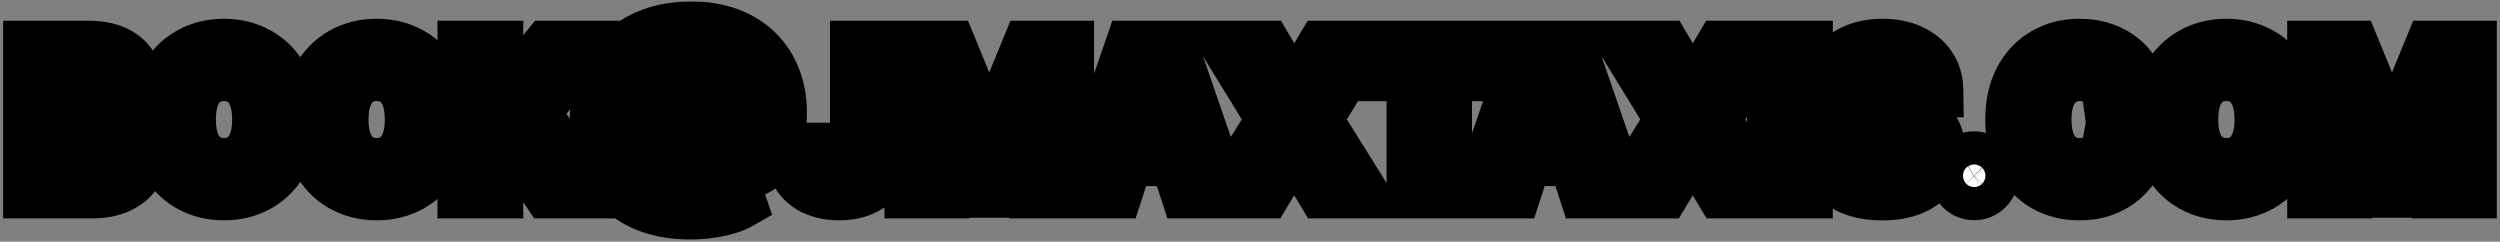<svg xmlns="http://www.w3.org/2000/svg" width="538" height="52" viewBox="0 0 538 52" fill="none"><rect x="0" y="0" width="538" height="52" fill="#808080" stroke="none"/><mask id="path-1-outside-1_115_14889" maskUnits="userSpaceOnUse" x="0" y="0" width="538" height="52" fill="black"><rect fill="white" width="538" height="52"></rect><path d="M6.673 41V10.454H18.904C21.151 10.454 23.025 10.788 24.526 11.454C26.028 12.12 27.156 13.045 27.912 14.228C28.668 15.401 29.046 16.754 29.046 18.285C29.046 19.478 28.807 20.527 28.33 21.432C27.852 22.327 27.196 23.062 26.361 23.639C25.536 24.206 24.591 24.609 23.527 24.847V25.146C24.69 25.195 25.779 25.523 26.793 26.13C27.818 26.736 28.648 27.587 29.284 28.68C29.921 29.764 30.239 31.057 30.239 32.558C30.239 34.179 29.836 35.626 29.031 36.898C28.235 38.161 27.057 39.16 25.496 39.896C23.935 40.632 22.011 41 19.724 41H6.673ZM13.132 35.72H18.396C20.196 35.72 21.509 35.377 22.334 34.691C23.159 33.995 23.572 33.07 23.572 31.917C23.572 31.072 23.368 30.326 22.96 29.68C22.553 29.033 21.971 28.526 21.215 28.158C20.47 27.791 19.58 27.607 18.546 27.607H13.132V35.72ZM13.132 23.236H17.919C18.804 23.236 19.59 23.082 20.276 22.774C20.972 22.456 21.519 22.009 21.916 21.432C22.324 20.855 22.528 20.164 22.528 19.359C22.528 18.255 22.135 17.365 21.349 16.689C20.574 16.013 19.47 15.675 18.038 15.675H13.132V23.236ZM62.511 25.727C62.511 29.058 61.879 31.892 60.616 34.229C59.364 36.565 57.653 38.35 55.486 39.583C53.328 40.806 50.902 41.418 48.207 41.418C45.493 41.418 43.057 40.801 40.899 39.568C38.741 38.335 37.036 36.55 35.783 34.214C34.531 31.877 33.904 29.048 33.904 25.727C33.904 22.396 34.531 19.562 35.783 17.226C37.036 14.889 38.741 13.109 40.899 11.886C43.057 10.653 45.493 10.037 48.207 10.037C50.902 10.037 53.328 10.653 55.486 11.886C57.653 13.109 59.364 14.889 60.616 17.226C61.879 19.562 62.511 22.396 62.511 25.727ZM55.963 25.727C55.963 23.57 55.64 21.75 54.993 20.268C54.357 18.787 53.457 17.663 52.294 16.898C51.131 16.132 49.768 15.749 48.207 15.749C46.646 15.749 45.284 16.132 44.121 16.898C42.957 17.663 42.053 18.787 41.406 20.268C40.77 21.75 40.452 23.57 40.452 25.727C40.452 27.885 40.77 29.704 41.406 31.186C42.053 32.668 42.957 33.791 44.121 34.557C45.284 35.322 46.646 35.705 48.207 35.705C49.768 35.705 51.131 35.322 52.294 34.557C53.457 33.791 54.357 32.668 54.993 31.186C55.64 29.704 55.963 27.885 55.963 25.727ZM95.364 25.727C95.364 29.058 94.733 31.892 93.47 34.229C92.217 36.565 90.507 38.35 88.339 39.583C86.182 40.806 83.755 41.418 81.061 41.418C78.346 41.418 75.91 40.801 73.753 39.568C71.595 38.335 69.89 36.55 68.637 34.214C67.384 31.877 66.757 29.048 66.757 25.727C66.757 22.396 67.384 19.562 68.637 17.226C69.89 14.889 71.595 13.109 73.753 11.886C75.91 10.653 78.346 10.037 81.061 10.037C83.755 10.037 86.182 10.653 88.339 11.886C90.507 13.109 92.217 14.889 93.47 17.226C94.733 19.562 95.364 22.396 95.364 25.727ZM88.817 25.727C88.817 23.57 88.493 21.75 87.847 20.268C87.211 18.787 86.311 17.663 85.147 16.898C83.984 16.132 82.622 15.749 81.061 15.749C79.5 15.749 78.138 16.132 76.974 16.898C75.811 17.663 74.906 18.787 74.26 20.268C73.623 21.75 73.305 23.57 73.305 25.727C73.305 27.885 73.623 29.704 74.26 31.186C74.906 32.668 75.811 33.791 76.974 34.557C78.138 35.322 79.5 35.705 81.061 35.705C82.622 35.705 83.984 35.322 85.147 34.557C86.311 33.791 87.211 32.668 87.847 31.186C88.493 29.704 88.817 27.885 88.817 25.727ZM100.148 41V10.454H106.606V23.923H107.009L118.001 10.454H125.742L114.407 24.131L125.876 41H118.15L109.783 28.442L106.606 32.32V41H100.148ZM148.599 45.534C145.427 45.534 142.603 45.102 140.127 44.236C137.651 43.381 135.558 42.129 133.848 40.478C132.138 38.818 130.835 36.794 129.94 34.408C129.045 32.021 128.598 29.307 128.598 26.264C128.598 23.261 129.045 20.537 129.94 18.091C130.845 15.645 132.163 13.547 133.893 11.797C135.623 10.037 137.736 8.685 140.231 7.74C142.737 6.795 145.591 6.323 148.793 6.323C151.756 6.323 154.4 6.756 156.727 7.621C159.064 8.486 161.043 9.719 162.663 11.32C164.294 12.911 165.532 14.805 166.377 17.002C167.232 19.19 167.655 21.611 167.645 24.266C167.655 26.095 167.496 27.776 167.168 29.307C166.839 30.838 166.322 32.175 165.616 33.319C164.92 34.452 164.006 35.352 162.872 36.019C161.739 36.675 160.366 37.048 158.756 37.137C157.602 37.227 156.668 37.142 155.952 36.883C155.236 36.625 154.689 36.242 154.311 35.735C153.943 35.218 153.704 34.617 153.595 33.93H153.416C153.177 34.527 152.71 35.069 152.014 35.556C151.318 36.033 150.468 36.406 149.464 36.675C148.469 36.933 147.41 37.028 146.287 36.958C145.114 36.889 144 36.615 142.946 36.138C141.902 35.66 140.972 34.969 140.157 34.065C139.351 33.16 138.715 32.041 138.248 30.709C137.79 29.376 137.557 27.835 137.547 26.085C137.557 24.355 137.8 22.849 138.278 21.566C138.765 20.283 139.406 19.204 140.202 18.329C141.007 17.454 141.902 16.768 142.886 16.271C143.871 15.774 144.86 15.456 145.854 15.317C146.978 15.148 148.042 15.148 149.046 15.317C150.05 15.486 150.896 15.759 151.582 16.137C152.278 16.515 152.71 16.923 152.879 17.36H153.088V15.69H157.756V30.246C157.766 30.933 157.92 31.465 158.219 31.842C158.517 32.22 158.92 32.409 159.427 32.409C160.113 32.409 160.685 32.106 161.142 31.499C161.609 30.893 161.957 29.963 162.186 28.71C162.425 27.457 162.544 25.861 162.544 23.923C162.544 22.053 162.295 20.413 161.798 19.001C161.311 17.579 160.625 16.371 159.74 15.376C158.865 14.372 157.846 13.557 156.682 12.93C155.519 12.304 154.256 11.847 152.894 11.558C151.542 11.27 150.15 11.126 148.718 11.126C146.242 11.126 144.079 11.504 142.23 12.259C140.381 13.005 138.839 14.054 137.606 15.406C136.373 16.759 135.449 18.345 134.832 20.164C134.226 21.974 133.918 23.947 133.908 26.085C133.918 28.442 134.246 30.53 134.892 32.349C135.548 34.159 136.513 35.68 137.785 36.913C139.058 38.146 140.629 39.081 142.498 39.717C144.368 40.354 146.516 40.672 148.942 40.672C150.085 40.672 151.204 40.592 152.297 40.433C153.391 40.264 154.381 40.065 155.266 39.837C156.15 39.598 156.861 39.369 157.398 39.151L158.875 43.476C158.248 43.834 157.398 44.167 156.324 44.475C155.261 44.793 154.057 45.047 152.715 45.236C151.383 45.435 150.011 45.534 148.599 45.534ZM147.913 32.051C149.126 32.051 150.09 31.817 150.806 31.35C151.532 30.883 152.049 30.192 152.357 29.277C152.675 28.352 152.824 27.214 152.805 25.861C152.795 24.668 152.641 23.659 152.342 22.834C152.054 21.999 151.552 21.367 150.836 20.94C150.13 20.502 149.146 20.283 147.883 20.283C146.779 20.283 145.839 20.517 145.064 20.984C144.298 21.452 143.712 22.108 143.304 22.953C142.906 23.788 142.702 24.773 142.692 25.906C142.702 26.96 142.871 27.959 143.199 28.904C143.528 29.839 144.07 30.599 144.825 31.186C145.581 31.763 146.61 32.051 147.913 32.051ZM184.607 10.454H190.99V31.753C190.99 33.722 190.548 35.432 189.663 36.883C188.788 38.335 187.57 39.454 186.009 40.239C184.448 41.025 182.633 41.418 180.565 41.418C178.725 41.418 177.055 41.094 175.553 40.448C174.062 39.792 172.879 38.798 172.004 37.465C171.129 36.123 170.696 34.438 170.706 32.409H177.134C177.154 33.215 177.318 33.906 177.627 34.482C177.945 35.049 178.377 35.486 178.924 35.795C179.481 36.093 180.137 36.242 180.893 36.242C181.688 36.242 182.359 36.073 182.906 35.735C183.463 35.387 183.886 34.88 184.174 34.214C184.462 33.548 184.607 32.727 184.607 31.753V10.454ZM196.33 10.454H204.294L212.706 30.977H213.064L221.476 10.454H229.44V41H223.176V21.119H222.923L215.018 40.851H210.752L202.847 21.044H202.594V41H196.33V10.454ZM240.026 41H233.106L243.65 10.454H251.973L262.503 41H255.582L247.931 17.435H247.692L240.026 41ZM239.594 28.994H255.94V34.035H239.594V28.994ZM272.235 10.454L278.394 20.865H278.633L284.823 10.454H292.116L282.794 25.727L292.325 41H284.897L278.633 30.575H278.394L272.13 41H264.733L274.293 25.727L264.911 10.454H272.235ZM295.039 15.779V10.454H320.126V15.779H310.774V41H304.391V15.779H295.039ZM325.79 41H318.869L329.414 10.454H337.737L348.266 41H341.346L333.695 17.435H333.456L325.79 41ZM325.357 28.994H341.704V34.035H325.357V28.994ZM357.998 10.454L364.158 20.865H364.397L370.586 10.454H377.88L368.558 25.727L378.089 41H370.661L364.397 30.575H364.158L357.894 41H350.496L360.057 25.727L350.675 10.454H357.998ZM388.424 10.454V41H381.966V10.454H388.424ZM410.308 19.239C410.189 18.036 409.677 17.102 408.772 16.435C407.867 15.769 406.639 15.436 405.088 15.436C404.034 15.436 403.144 15.585 402.418 15.883C401.692 16.172 401.136 16.575 400.748 17.092C400.37 17.609 400.181 18.195 400.181 18.852C400.161 19.398 400.275 19.876 400.524 20.283C400.783 20.691 401.136 21.044 401.583 21.342C402.03 21.631 402.547 21.884 403.134 22.103C403.721 22.312 404.347 22.491 405.013 22.64L407.758 23.296C409.09 23.595 410.313 23.992 411.427 24.489C412.54 24.986 413.505 25.598 414.32 26.324C415.136 27.05 415.767 27.905 416.214 28.889C416.672 29.874 416.905 31.002 416.915 32.275C416.905 34.144 416.428 35.765 415.484 37.137C414.549 38.499 413.197 39.558 411.427 40.314C409.667 41.06 407.544 41.432 405.058 41.432C402.592 41.432 400.445 41.055 398.615 40.299C396.795 39.543 395.373 38.425 394.349 36.943C393.335 35.452 392.803 33.607 392.753 31.41H399.003C399.072 32.434 399.366 33.289 399.883 33.975C400.41 34.651 401.111 35.163 401.986 35.511C402.871 35.849 403.87 36.019 404.984 36.019C406.077 36.019 407.027 35.859 407.832 35.541C408.648 35.223 409.279 34.781 409.726 34.214C410.174 33.647 410.398 32.996 410.398 32.26C410.398 31.574 410.194 30.997 409.786 30.53C409.388 30.062 408.802 29.665 408.026 29.337C407.261 29.009 406.321 28.71 405.207 28.442L401.881 27.607C399.306 26.98 397.273 26.001 395.781 24.668C394.29 23.336 393.549 21.541 393.559 19.284C393.549 17.435 394.041 15.819 395.035 14.437C396.04 13.055 397.417 11.976 399.167 11.2C400.917 10.425 402.905 10.037 405.133 10.037C407.4 10.037 409.378 10.425 411.069 11.2C412.769 11.976 414.092 13.055 415.036 14.437C415.981 15.819 416.468 17.42 416.498 19.239H410.308ZM424.854 41.388C423.869 41.388 423.024 41.04 422.318 40.344C421.622 39.638 421.274 38.793 421.274 37.808C421.274 36.834 421.622 35.999 422.318 35.303C423.024 34.606 423.869 34.258 424.854 34.258C425.808 34.258 426.644 34.606 427.359 35.303C428.075 35.999 428.433 36.834 428.433 37.808C428.433 38.465 428.264 39.066 427.926 39.613C427.598 40.15 427.166 40.582 426.629 40.91C426.092 41.229 425.5 41.388 424.854 41.388ZM460.72 21.148H454.187C454.068 20.303 453.824 19.553 453.457 18.896C453.089 18.23 452.616 17.663 452.04 17.196C451.463 16.729 450.797 16.371 450.041 16.122C449.295 15.874 448.485 15.749 447.61 15.749C446.029 15.749 444.652 16.142 443.479 16.928C442.305 17.703 441.396 18.837 440.749 20.328C440.103 21.81 439.78 23.609 439.78 25.727C439.78 27.905 440.103 29.734 440.749 31.216C441.405 32.697 442.32 33.816 443.494 34.572C444.667 35.327 446.024 35.705 447.565 35.705C448.43 35.705 449.231 35.591 449.967 35.362C450.712 35.133 451.373 34.8 451.95 34.363C452.527 33.916 453.004 33.374 453.382 32.737C453.77 32.101 454.038 31.375 454.187 30.56L460.72 30.59C460.551 31.991 460.128 33.344 459.452 34.646C458.786 35.939 457.886 37.097 456.753 38.121C455.629 39.136 454.287 39.941 452.726 40.538C451.175 41.124 449.42 41.418 447.461 41.418C444.736 41.418 442.3 40.801 440.153 39.568C438.015 38.335 436.324 36.55 435.082 34.214C433.849 31.877 433.232 29.048 433.232 25.727C433.232 22.396 433.859 19.562 435.111 17.226C436.364 14.889 438.065 13.109 440.212 11.886C442.36 10.653 444.776 10.037 447.461 10.037C449.231 10.037 450.871 10.286 452.383 10.783C453.904 11.28 455.251 12.006 456.425 12.96C457.598 13.905 458.552 15.063 459.288 16.435C460.034 17.808 460.511 19.379 460.72 21.148ZM493.421 25.727C493.421 29.058 492.789 31.892 491.527 34.229C490.274 36.565 488.563 38.35 486.396 39.583C484.238 40.806 481.812 41.418 479.117 41.418C476.403 41.418 473.967 40.801 471.809 39.568C469.652 38.335 467.946 36.55 466.693 34.214C465.441 31.877 464.814 29.048 464.814 25.727C464.814 22.396 465.441 19.562 466.693 17.226C467.946 14.889 469.652 13.109 471.809 11.886C473.967 10.653 476.403 10.037 479.117 10.037C481.812 10.037 484.238 10.653 486.396 11.886C488.563 13.109 490.274 14.889 491.527 17.226C492.789 19.562 493.421 22.396 493.421 25.727ZM486.873 25.727C486.873 23.57 486.55 21.75 485.904 20.268C485.267 18.787 484.367 17.663 483.204 16.898C482.041 16.132 480.679 15.749 479.117 15.749C477.556 15.749 476.194 16.132 475.031 16.898C473.867 17.663 472.963 18.787 472.316 20.268C471.68 21.75 471.362 23.57 471.362 25.727C471.362 27.885 471.68 29.704 472.316 31.186C472.963 32.668 473.867 33.791 475.031 34.557C476.194 35.322 477.556 35.705 479.117 35.705C480.679 35.705 482.041 35.322 483.204 34.557C484.367 33.791 485.267 32.668 485.904 31.186C486.55 29.704 486.873 27.885 486.873 25.727ZM498.205 10.454H506.169L514.581 30.977H514.939L523.351 10.454H531.315V41H525.051V21.119H524.798L516.893 40.851H512.627L504.722 21.044H504.469V41H498.205V10.454Z"></path></mask><path d="M6.673 41V10.454H18.904C21.151 10.454 23.025 10.788 24.526 11.454C26.028 12.12 27.156 13.045 27.912 14.228C28.668 15.401 29.046 16.754 29.046 18.285C29.046 19.478 28.807 20.527 28.33 21.432C27.852 22.327 27.196 23.062 26.361 23.639C25.536 24.206 24.591 24.609 23.527 24.847V25.146C24.69 25.195 25.779 25.523 26.793 26.13C27.818 26.736 28.648 27.587 29.284 28.68C29.921 29.764 30.239 31.057 30.239 32.558C30.239 34.179 29.836 35.626 29.031 36.898C28.235 38.161 27.057 39.16 25.496 39.896C23.935 40.632 22.011 41 19.724 41H6.673ZM13.132 35.72H18.396C20.196 35.72 21.509 35.377 22.334 34.691C23.159 33.995 23.572 33.07 23.572 31.917C23.572 31.072 23.368 30.326 22.96 29.68C22.553 29.033 21.971 28.526 21.215 28.158C20.47 27.791 19.58 27.607 18.546 27.607H13.132V35.72ZM13.132 23.236H17.919C18.804 23.236 19.59 23.082 20.276 22.774C20.972 22.456 21.519 22.009 21.916 21.432C22.324 20.855 22.528 20.164 22.528 19.359C22.528 18.255 22.135 17.365 21.349 16.689C20.574 16.013 19.47 15.675 18.038 15.675H13.132V23.236ZM62.511 25.727C62.511 29.058 61.879 31.892 60.616 34.229C59.364 36.565 57.653 38.35 55.486 39.583C53.328 40.806 50.902 41.418 48.207 41.418C45.493 41.418 43.057 40.801 40.899 39.568C38.741 38.335 37.036 36.55 35.783 34.214C34.531 31.877 33.904 29.048 33.904 25.727C33.904 22.396 34.531 19.562 35.783 17.226C37.036 14.889 38.741 13.109 40.899 11.886C43.057 10.653 45.493 10.037 48.207 10.037C50.902 10.037 53.328 10.653 55.486 11.886C57.653 13.109 59.364 14.889 60.616 17.226C61.879 19.562 62.511 22.396 62.511 25.727ZM55.963 25.727C55.963 23.57 55.64 21.75 54.993 20.268C54.357 18.787 53.457 17.663 52.294 16.898C51.131 16.132 49.768 15.749 48.207 15.749C46.646 15.749 45.284 16.132 44.121 16.898C42.957 17.663 42.053 18.787 41.406 20.268C40.77 21.75 40.452 23.57 40.452 25.727C40.452 27.885 40.77 29.704 41.406 31.186C42.053 32.668 42.957 33.791 44.121 34.557C45.284 35.322 46.646 35.705 48.207 35.705C49.768 35.705 51.131 35.322 52.294 34.557C53.457 33.791 54.357 32.668 54.993 31.186C55.64 29.704 55.963 27.885 55.963 25.727ZM95.364 25.727C95.364 29.058 94.733 31.892 93.47 34.229C92.217 36.565 90.507 38.35 88.339 39.583C86.182 40.806 83.755 41.418 81.061 41.418C78.346 41.418 75.91 40.801 73.753 39.568C71.595 38.335 69.89 36.55 68.637 34.214C67.384 31.877 66.757 29.048 66.757 25.727C66.757 22.396 67.384 19.562 68.637 17.226C69.89 14.889 71.595 13.109 73.753 11.886C75.91 10.653 78.346 10.037 81.061 10.037C83.755 10.037 86.182 10.653 88.339 11.886C90.507 13.109 92.217 14.889 93.47 17.226C94.733 19.562 95.364 22.396 95.364 25.727ZM88.817 25.727C88.817 23.57 88.493 21.75 87.847 20.268C87.211 18.787 86.311 17.663 85.147 16.898C83.984 16.132 82.622 15.749 81.061 15.749C79.5 15.749 78.138 16.132 76.974 16.898C75.811 17.663 74.906 18.787 74.26 20.268C73.623 21.75 73.305 23.57 73.305 25.727C73.305 27.885 73.623 29.704 74.26 31.186C74.906 32.668 75.811 33.791 76.974 34.557C78.138 35.322 79.5 35.705 81.061 35.705C82.622 35.705 83.984 35.322 85.147 34.557C86.311 33.791 87.211 32.668 87.847 31.186C88.493 29.704 88.817 27.885 88.817 25.727ZM100.148 41V10.454H106.606V23.923H107.009L118.001 10.454H125.742L114.407 24.131L125.876 41H118.15L109.783 28.442L106.606 32.32V41H100.148ZM148.599 45.534C145.427 45.534 142.603 45.102 140.127 44.236C137.651 43.381 135.558 42.129 133.848 40.478C132.138 38.818 130.835 36.794 129.94 34.408C129.045 32.021 128.598 29.307 128.598 26.264C128.598 23.261 129.045 20.537 129.94 18.091C130.845 15.645 132.163 13.547 133.893 11.797C135.623 10.037 137.736 8.685 140.231 7.74C142.737 6.795 145.591 6.323 148.793 6.323C151.756 6.323 154.4 6.756 156.727 7.621C159.064 8.486 161.043 9.719 162.663 11.32C164.294 12.911 165.532 14.805 166.377 17.002C167.232 19.19 167.655 21.611 167.645 24.266C167.655 26.095 167.496 27.776 167.168 29.307C166.839 30.838 166.322 32.175 165.616 33.319C164.92 34.452 164.006 35.352 162.872 36.019C161.739 36.675 160.366 37.048 158.756 37.137C157.602 37.227 156.668 37.142 155.952 36.883C155.236 36.625 154.689 36.242 154.311 35.735C153.943 35.218 153.704 34.617 153.595 33.93H153.416C153.177 34.527 152.71 35.069 152.014 35.556C151.318 36.033 150.468 36.406 149.464 36.675C148.469 36.933 147.41 37.028 146.287 36.958C145.114 36.889 144 36.615 142.946 36.138C141.902 35.66 140.972 34.969 140.157 34.065C139.351 33.16 138.715 32.041 138.248 30.709C137.79 29.376 137.557 27.835 137.547 26.085C137.557 24.355 137.8 22.849 138.278 21.566C138.765 20.283 139.406 19.204 140.202 18.329C141.007 17.454 141.902 16.768 142.886 16.271C143.871 15.774 144.86 15.456 145.854 15.317C146.978 15.148 148.042 15.148 149.046 15.317C150.05 15.486 150.896 15.759 151.582 16.137C152.278 16.515 152.71 16.923 152.879 17.36H153.088V15.69H157.756V30.246C157.766 30.933 157.92 31.465 158.219 31.842C158.517 32.22 158.92 32.409 159.427 32.409C160.113 32.409 160.685 32.106 161.142 31.499C161.609 30.893 161.957 29.963 162.186 28.71C162.425 27.457 162.544 25.861 162.544 23.923C162.544 22.053 162.295 20.413 161.798 19.001C161.311 17.579 160.625 16.371 159.74 15.376C158.865 14.372 157.846 13.557 156.682 12.93C155.519 12.304 154.256 11.847 152.894 11.558C151.542 11.27 150.15 11.126 148.718 11.126C146.242 11.126 144.079 11.504 142.23 12.259C140.381 13.005 138.839 14.054 137.606 15.406C136.373 16.759 135.449 18.345 134.832 20.164C134.226 21.974 133.918 23.947 133.908 26.085C133.918 28.442 134.246 30.53 134.892 32.349C135.548 34.159 136.513 35.68 137.785 36.913C139.058 38.146 140.629 39.081 142.498 39.717C144.368 40.354 146.516 40.672 148.942 40.672C150.085 40.672 151.204 40.592 152.297 40.433C153.391 40.264 154.381 40.065 155.266 39.837C156.15 39.598 156.861 39.369 157.398 39.151L158.875 43.476C158.248 43.834 157.398 44.167 156.324 44.475C155.261 44.793 154.057 45.047 152.715 45.236C151.383 45.435 150.011 45.534 148.599 45.534ZM147.913 32.051C149.126 32.051 150.09 31.817 150.806 31.35C151.532 30.883 152.049 30.192 152.357 29.277C152.675 28.352 152.824 27.214 152.805 25.861C152.795 24.668 152.641 23.659 152.342 22.834C152.054 21.999 151.552 21.367 150.836 20.94C150.13 20.502 149.146 20.283 147.883 20.283C146.779 20.283 145.839 20.517 145.064 20.984C144.298 21.452 143.712 22.108 143.304 22.953C142.906 23.788 142.702 24.773 142.692 25.906C142.702 26.96 142.871 27.959 143.199 28.904C143.528 29.839 144.07 30.599 144.825 31.186C145.581 31.763 146.61 32.051 147.913 32.051ZM184.607 10.454H190.99V31.753C190.99 33.722 190.548 35.432 189.663 36.883C188.788 38.335 187.57 39.454 186.009 40.239C184.448 41.025 182.633 41.418 180.565 41.418C178.725 41.418 177.055 41.094 175.553 40.448C174.062 39.792 172.879 38.798 172.004 37.465C171.129 36.123 170.696 34.438 170.706 32.409H177.134C177.154 33.215 177.318 33.906 177.627 34.482C177.945 35.049 178.377 35.486 178.924 35.795C179.481 36.093 180.137 36.242 180.893 36.242C181.688 36.242 182.359 36.073 182.906 35.735C183.463 35.387 183.886 34.88 184.174 34.214C184.462 33.548 184.607 32.727 184.607 31.753V10.454ZM196.33 10.454H204.294L212.706 30.977H213.064L221.476 10.454H229.44V41H223.176V21.119H222.923L215.018 40.851H210.752L202.847 21.044H202.594V41H196.33V10.454ZM240.026 41H233.106L243.65 10.454H251.973L262.503 41H255.582L247.931 17.435H247.692L240.026 41ZM239.594 28.994H255.94V34.035H239.594V28.994ZM272.235 10.454L278.394 20.865H278.633L284.823 10.454H292.116L282.794 25.727L292.325 41H284.897L278.633 30.575H278.394L272.13 41H264.733L274.293 25.727L264.911 10.454H272.235ZM295.039 15.779V10.454H320.126V15.779H310.774V41H304.391V15.779H295.039ZM325.79 41H318.869L329.414 10.454H337.737L348.266 41H341.346L333.695 17.435H333.456L325.79 41ZM325.357 28.994H341.704V34.035H325.357V28.994ZM357.998 10.454L364.158 20.865H364.397L370.586 10.454H377.88L368.558 25.727L378.089 41H370.661L364.397 30.575H364.158L357.894 41H350.496L360.057 25.727L350.675 10.454H357.998ZM388.424 10.454V41H381.966V10.454H388.424ZM410.308 19.239C410.189 18.036 409.677 17.102 408.772 16.435C407.867 15.769 406.639 15.436 405.088 15.436C404.034 15.436 403.144 15.585 402.418 15.883C401.692 16.172 401.136 16.575 400.748 17.092C400.37 17.609 400.181 18.195 400.181 18.852C400.161 19.398 400.275 19.876 400.524 20.283C400.783 20.691 401.136 21.044 401.583 21.342C402.03 21.631 402.547 21.884 403.134 22.103C403.721 22.312 404.347 22.491 405.013 22.64L407.758 23.296C409.09 23.595 410.313 23.992 411.427 24.489C412.54 24.986 413.505 25.598 414.32 26.324C415.136 27.05 415.767 27.905 416.214 28.889C416.672 29.874 416.905 31.002 416.915 32.275C416.905 34.144 416.428 35.765 415.484 37.137C414.549 38.499 413.197 39.558 411.427 40.314C409.667 41.06 407.544 41.432 405.058 41.432C402.592 41.432 400.445 41.055 398.615 40.299C396.795 39.543 395.373 38.425 394.349 36.943C393.335 35.452 392.803 33.607 392.753 31.41H399.003C399.072 32.434 399.366 33.289 399.883 33.975C400.41 34.651 401.111 35.163 401.986 35.511C402.871 35.849 403.87 36.019 404.984 36.019C406.077 36.019 407.027 35.859 407.832 35.541C408.648 35.223 409.279 34.781 409.726 34.214C410.174 33.647 410.398 32.996 410.398 32.26C410.398 31.574 410.194 30.997 409.786 30.53C409.388 30.062 408.802 29.665 408.026 29.337C407.261 29.009 406.321 28.71 405.207 28.442L401.881 27.607C399.306 26.98 397.273 26.001 395.781 24.668C394.29 23.336 393.549 21.541 393.559 19.284C393.549 17.435 394.041 15.819 395.035 14.437C396.04 13.055 397.417 11.976 399.167 11.2C400.917 10.425 402.905 10.037 405.133 10.037C407.4 10.037 409.378 10.425 411.069 11.2C412.769 11.976 414.092 13.055 415.036 14.437C415.981 15.819 416.468 17.42 416.498 19.239H410.308ZM424.854 41.388C423.869 41.388 423.024 41.04 422.318 40.344C421.622 39.638 421.274 38.793 421.274 37.808C421.274 36.834 421.622 35.999 422.318 35.303C423.024 34.606 423.869 34.258 424.854 34.258C425.808 34.258 426.644 34.606 427.359 35.303C428.075 35.999 428.433 36.834 428.433 37.808C428.433 38.465 428.264 39.066 427.926 39.613C427.598 40.15 427.166 40.582 426.629 40.91C426.092 41.229 425.5 41.388 424.854 41.388ZM460.72 21.148H454.187C454.068 20.303 453.824 19.553 453.457 18.896C453.089 18.23 452.616 17.663 452.04 17.196C451.463 16.729 450.797 16.371 450.041 16.122C449.295 15.874 448.485 15.749 447.61 15.749C446.029 15.749 444.652 16.142 443.479 16.928C442.305 17.703 441.396 18.837 440.749 20.328C440.103 21.81 439.78 23.609 439.78 25.727C439.78 27.905 440.103 29.734 440.749 31.216C441.405 32.697 442.32 33.816 443.494 34.572C444.667 35.327 446.024 35.705 447.565 35.705C448.43 35.705 449.231 35.591 449.967 35.362C450.712 35.133 451.373 34.8 451.95 34.363C452.527 33.916 453.004 33.374 453.382 32.737C453.77 32.101 454.038 31.375 454.187 30.56L460.72 30.59C460.551 31.991 460.128 33.344 459.452 34.646C458.786 35.939 457.886 37.097 456.753 38.121C455.629 39.136 454.287 39.941 452.726 40.538C451.175 41.124 449.42 41.418 447.461 41.418C444.736 41.418 442.3 40.801 440.153 39.568C438.015 38.335 436.324 36.55 435.082 34.214C433.849 31.877 433.232 29.048 433.232 25.727C433.232 22.396 433.859 19.562 435.111 17.226C436.364 14.889 438.065 13.109 440.212 11.886C442.36 10.653 444.776 10.037 447.461 10.037C449.231 10.037 450.871 10.286 452.383 10.783C453.904 11.28 455.251 12.006 456.425 12.96C457.598 13.905 458.552 15.063 459.288 16.435C460.034 17.808 460.511 19.379 460.72 21.148ZM493.421 25.727C493.421 29.058 492.789 31.892 491.527 34.229C490.274 36.565 488.563 38.35 486.396 39.583C484.238 40.806 481.812 41.418 479.117 41.418C476.403 41.418 473.967 40.801 471.809 39.568C469.652 38.335 467.946 36.55 466.693 34.214C465.441 31.877 464.814 29.048 464.814 25.727C464.814 22.396 465.441 19.562 466.693 17.226C467.946 14.889 469.652 13.109 471.809 11.886C473.967 10.653 476.403 10.037 479.117 10.037C481.812 10.037 484.238 10.653 486.396 11.886C488.563 13.109 490.274 14.889 491.527 17.226C492.789 19.562 493.421 22.396 493.421 25.727ZM486.873 25.727C486.873 23.57 486.55 21.75 485.904 20.268C485.267 18.787 484.367 17.663 483.204 16.898C482.041 16.132 480.679 15.749 479.117 15.749C477.556 15.749 476.194 16.132 475.031 16.898C473.867 17.663 472.963 18.787 472.316 20.268C471.68 21.75 471.362 23.57 471.362 25.727C471.362 27.885 471.68 29.704 472.316 31.186C472.963 32.668 473.867 33.791 475.031 34.557C476.194 35.322 477.556 35.705 479.117 35.705C480.679 35.705 482.041 35.322 483.204 34.557C484.367 33.791 485.267 32.668 485.904 31.186C486.55 29.704 486.873 27.885 486.873 25.727ZM498.205 10.454H506.169L514.581 30.977H514.939L523.351 10.454H531.315V41H525.051V21.119H524.798L516.893 40.851H512.627L504.722 21.044H504.469V41H498.205V10.454Z" fill="white"></path><path d="M6.673 41H0.673V47H6.673V41ZM6.673 10.454V4.455H0.673V10.454H6.673ZM24.526 11.454L22.093 16.938H22.093L24.526 11.454ZM27.912 14.228L22.855 17.457L22.861 17.467L22.868 17.477L27.912 14.228ZM28.33 21.432L33.624 24.255L33.63 24.243L33.637 24.231L28.33 21.432ZM26.361 23.639L29.758 28.585L29.764 28.581L29.77 28.577L26.361 23.639ZM23.527 24.847L22.214 18.993L17.527 20.044V24.847H23.527ZM23.527 25.146H17.527V30.895L23.271 31.14L23.527 25.146ZM26.793 26.13L23.714 31.279L23.725 31.286L23.736 31.293L26.793 26.13ZM29.284 28.68L24.098 31.698L24.104 31.708L24.11 31.718L29.284 28.68ZM29.031 36.898L23.96 33.69L23.954 33.7L29.031 36.898ZM25.496 39.896L22.938 34.469H22.938L25.496 39.896ZM13.132 35.72H7.131V41.72H13.132V35.72ZM22.334 34.691L26.169 39.305L26.186 39.291L26.202 39.278L22.334 34.691ZM22.96 29.68L17.886 32.881H17.886L22.96 29.68ZM21.215 28.158L18.561 33.539L18.575 33.546L18.589 33.553L21.215 28.158ZM13.132 27.607V21.607H7.131V27.607H13.132ZM13.132 23.236H7.131V29.236H13.132V23.236ZM20.276 22.774L22.735 28.247L22.752 28.239L22.77 28.231L20.276 22.774ZM21.916 21.432L17.017 17.968L16.997 17.997L16.977 18.025L21.916 21.432ZM21.349 16.689L17.407 21.212L17.421 21.224L17.435 21.236L21.349 16.689ZM13.132 15.675V9.675H7.131V15.675H13.132ZM6.673 41H12.673V10.454H6.673H0.673V41H6.673ZM6.673 10.454V16.454H18.904V10.454V4.455H6.673V10.454ZM18.904 10.454V16.454C20.602 16.454 21.585 16.713 22.093 16.938L24.526 11.454L26.96 5.969C24.465 4.863 21.699 4.455 18.904 4.455V10.454ZM24.526 11.454L22.093 16.938C22.705 17.21 22.836 17.427 22.855 17.457L27.912 14.228L32.969 10.998C31.477 8.663 29.351 7.03 26.96 5.969L24.526 11.454ZM27.912 14.228L22.868 17.477C22.939 17.588 23.046 17.79 23.046 18.285H29.046H35.045C35.045 15.718 34.396 13.214 32.956 10.979L27.912 14.228ZM29.046 18.285H23.046C23.046 18.482 23.026 18.592 23.016 18.636C23.007 18.675 23.004 18.667 23.023 18.633L28.33 21.432L33.637 24.231C34.639 22.33 35.045 20.291 35.045 18.285H29.046ZM28.33 21.432L23.035 18.608C23.015 18.647 23.003 18.66 23.002 18.661C23 18.663 22.988 18.676 22.952 18.702L26.361 23.639L29.77 28.577C31.393 27.456 32.696 25.996 33.624 24.255L28.33 21.432ZM26.361 23.639L22.964 18.693C22.823 18.79 22.599 18.907 22.214 18.993L23.527 24.847L24.84 30.702C26.583 30.311 28.248 29.622 29.758 28.585L26.361 23.639ZM23.527 24.847H17.527V25.146H23.527H29.527V24.847H23.527ZM23.527 25.146L23.271 31.14C23.422 31.147 23.543 31.177 23.714 31.279L26.793 26.13L29.873 20.981C28.016 19.87 25.959 19.244 23.783 19.151L23.527 25.146ZM26.793 26.13L23.736 31.293C23.823 31.344 23.943 31.431 24.098 31.698L29.284 28.68L34.47 25.663C33.353 23.742 31.812 22.129 29.851 20.967L26.793 26.13ZM29.284 28.68L24.11 31.718C24.118 31.731 24.145 31.78 24.174 31.897C24.204 32.019 24.239 32.23 24.239 32.558H30.239H36.239C36.239 30.197 35.732 27.812 34.458 25.642L29.284 28.68ZM30.239 32.558H24.239C24.239 33.133 24.112 33.45 23.96 33.69L29.031 36.898L34.101 40.107C35.56 37.801 36.239 35.225 36.239 32.558H30.239ZM29.031 36.898L23.954 33.7C23.859 33.851 23.629 34.143 22.938 34.469L25.496 39.896L28.054 45.324C30.485 44.178 32.611 42.471 34.107 40.096L29.031 36.898ZM25.496 39.896L22.938 34.469C22.392 34.726 21.401 35 19.724 35V41V47C22.621 47 25.477 46.538 28.054 45.324L25.496 39.896ZM19.724 41V35H6.673V41V47H19.724V41ZM13.132 35.72V41.72H18.396V35.72V29.72H13.132V35.72ZM18.396 35.72V41.72C20.726 41.72 23.747 41.319 26.169 39.305L22.334 34.691L18.498 30.077C18.916 29.73 19.236 29.652 19.213 29.658C19.207 29.66 19.14 29.676 18.997 29.692C18.856 29.707 18.658 29.72 18.396 29.72V35.72ZM22.334 34.691L26.202 39.278C28.481 37.356 29.572 34.701 29.572 31.917H23.572H17.572C17.572 31.768 17.602 31.438 17.783 31.03C17.97 30.613 18.233 30.3 18.466 30.105L22.334 34.691ZM23.572 31.917H29.572C29.572 30.063 29.11 28.183 28.035 26.479L22.96 29.68L17.886 32.881C17.769 32.696 17.684 32.498 17.631 32.306C17.58 32.117 17.572 31.979 17.572 31.917H23.572ZM22.96 29.68L28.035 26.479C26.973 24.794 25.498 23.57 23.842 22.764L21.215 28.158L18.589 33.553C18.533 33.526 18.417 33.461 18.276 33.337C18.131 33.212 17.996 33.056 17.886 32.881L22.96 29.68ZM21.215 28.158L23.87 22.777C22.122 21.915 20.281 21.607 18.546 21.607V27.607V33.606C18.709 33.606 18.779 33.621 18.774 33.62C18.771 33.62 18.749 33.615 18.711 33.602C18.673 33.589 18.622 33.569 18.561 33.539L21.215 28.158ZM18.546 27.607V21.607H13.132V27.607V33.606H18.546V27.607ZM13.132 27.607H7.131V35.72H13.132H19.131V27.607H13.132ZM13.132 23.236V29.236H17.919V23.236V17.236H13.132V23.236ZM17.919 23.236V29.236C19.504 29.236 21.151 28.959 22.735 28.247L20.276 22.774L17.817 17.301C17.917 17.256 17.989 17.239 18.017 17.233C18.042 17.228 18.014 17.236 17.919 17.236V23.236ZM20.276 22.774L22.77 28.231C24.357 27.506 25.787 26.388 26.856 24.838L21.916 21.432L16.977 18.025C17.101 17.846 17.25 17.686 17.408 17.556C17.565 17.428 17.7 17.355 17.781 17.317L20.276 22.774ZM21.916 21.432L26.816 24.895C28.037 23.167 28.528 21.224 28.528 19.359H22.528H16.528C16.528 19.253 16.541 19.05 16.62 18.784C16.701 18.51 16.833 18.229 17.017 17.968L21.916 21.432ZM22.528 19.359H28.528C28.528 16.637 27.468 14.039 25.264 12.142L21.349 16.689L17.435 21.236C17.197 21.031 16.931 20.711 16.744 20.286C16.561 19.871 16.528 19.529 16.528 19.359H22.528ZM21.349 16.689L25.292 12.166C23.062 10.222 20.354 9.675 18.038 9.675V15.675V21.675C18.296 21.675 18.318 21.707 18.183 21.665C18.027 21.618 17.727 21.491 17.407 21.212L21.349 16.689ZM18.038 15.675V9.675H13.132V15.675V21.675H18.038V15.675ZM13.132 15.675H7.131V23.236H13.132H19.131V15.675H13.132ZM60.616 34.229L55.338 31.376L55.333 31.385L55.328 31.393L60.616 34.229ZM55.486 39.583L58.444 44.803L58.452 44.798L55.486 39.583ZM40.899 39.568L43.876 34.359L40.899 39.568ZM35.783 34.214L30.495 37.049L35.783 34.214ZM35.783 17.226L41.071 20.061V20.061L35.783 17.226ZM40.899 11.886L43.858 17.106L43.867 17.101L43.876 17.096L40.899 11.886ZM55.486 11.886L52.509 17.096L52.523 17.104L52.537 17.112L55.486 11.886ZM60.616 17.226L55.328 20.061L55.333 20.07L55.338 20.078L60.616 17.226ZM54.993 20.268L49.481 22.636L49.487 22.652L49.494 22.668L54.993 20.268ZM52.294 16.898L48.995 21.91V21.91L52.294 16.898ZM44.121 16.898L47.419 21.91V21.91L44.121 16.898ZM41.406 20.268L35.907 17.869L35.9 17.885L35.893 17.901L41.406 20.268ZM41.406 31.186L35.893 33.554L35.9 33.57L35.907 33.585L41.406 31.186ZM44.121 34.557L47.419 29.545V29.545L44.121 34.557ZM52.294 34.557L48.995 29.545V29.545L52.294 34.557ZM54.993 31.186L49.494 28.787L49.487 28.802L49.481 28.818L54.993 31.186ZM62.511 25.727H56.511C56.511 28.311 56.022 30.111 55.338 31.376L60.616 34.229L65.895 37.081C67.737 33.673 68.511 29.806 68.511 25.727H62.511ZM60.616 34.229L55.328 31.393C54.575 32.8 53.641 33.73 52.519 34.368L55.486 39.583L58.452 44.798C61.665 42.971 64.153 40.331 65.904 37.064L60.616 34.229ZM55.486 39.583L52.527 34.363C51.349 35.031 49.957 35.418 48.207 35.418V41.418V47.418C51.847 47.418 55.307 46.581 58.444 44.803L55.486 39.583ZM48.207 41.418V35.418C46.438 35.418 45.045 35.027 43.876 34.359L40.899 39.568L37.922 44.778C41.069 46.576 44.548 47.418 48.207 47.418V41.418ZM40.899 39.568L43.876 34.359C42.762 33.722 41.829 32.792 41.071 31.379L35.783 34.214L30.495 37.049C32.243 40.309 34.721 42.948 37.922 44.778L40.899 39.568ZM35.783 34.214L41.071 31.379C40.389 30.107 39.904 28.304 39.904 25.727H33.904H27.904C27.904 29.792 28.672 33.647 30.495 37.049L35.783 34.214ZM33.904 25.727H39.904C39.904 23.137 40.391 21.33 41.071 20.061L35.783 17.226L30.495 14.391C28.67 17.795 27.904 21.656 27.904 25.727H33.904ZM35.783 17.226L41.071 20.061C41.827 18.651 42.755 17.731 43.858 17.106L40.899 11.886L37.94 6.667C34.728 8.487 32.245 11.127 30.495 14.391L35.783 17.226ZM40.899 11.886L43.876 17.096C45.045 16.428 46.438 16.037 48.207 16.037V10.037V4.037C44.548 4.037 41.069 4.879 37.922 6.677L40.899 11.886ZM48.207 10.037V16.037C49.948 16.037 51.333 16.424 52.509 17.096L55.486 11.886L58.462 6.677C55.323 4.883 51.855 4.037 48.207 4.037V10.037ZM55.486 11.886L52.537 17.112C53.649 17.739 54.577 18.658 55.328 20.061L60.616 17.226L65.904 14.391C64.151 11.12 61.658 8.48 58.434 6.661L55.486 11.886ZM60.616 17.226L55.338 20.078C56.022 21.344 56.511 23.144 56.511 25.727H62.511H68.511C68.511 21.649 67.737 17.781 65.895 14.373L60.616 17.226ZM55.963 25.727H61.963C61.963 23.006 61.56 20.316 60.493 17.869L54.993 20.268L49.494 22.668C49.719 23.184 49.963 24.133 49.963 25.727H55.963ZM54.993 20.268L60.507 17.901C59.482 15.514 57.884 13.394 55.592 11.886L52.294 16.898L48.995 21.91C49.03 21.933 49.233 22.059 49.481 22.636L54.993 20.268ZM52.294 16.898L55.592 11.886C53.334 10.399 50.794 9.749 48.207 9.749V15.749V21.749C48.743 21.749 48.927 21.865 48.995 21.91L52.294 16.898ZM48.207 15.749V9.749C45.62 9.749 43.081 10.399 40.822 11.886L44.121 16.898L47.419 21.91C47.487 21.865 47.672 21.749 48.207 21.749V15.749ZM44.121 16.898L40.822 11.886C38.539 13.388 36.942 15.497 35.907 17.869L41.406 20.268L46.906 22.668C47.163 22.077 47.375 21.939 47.419 21.91L44.121 16.898ZM41.406 20.268L35.893 17.901C34.847 20.337 34.452 23.016 34.452 25.727H40.452H46.452C46.452 24.123 46.693 23.163 46.919 22.636L41.406 20.268ZM40.452 25.727H34.452C34.452 28.439 34.847 31.117 35.893 33.554L41.406 31.186L46.919 28.818C46.693 28.292 46.452 27.331 46.452 25.727H40.452ZM41.406 31.186L35.907 33.585C36.942 35.958 38.539 38.066 40.822 39.569L44.121 34.557L47.419 29.545C47.375 29.516 47.163 29.378 46.906 28.787L41.406 31.186ZM44.121 34.557L40.822 39.569C43.081 41.055 45.62 41.705 48.207 41.705V35.705V29.705C47.672 29.705 47.487 29.59 47.419 29.545L44.121 34.557ZM48.207 35.705V41.705C50.794 41.705 53.334 41.055 55.592 39.569L52.294 34.557L48.995 29.545C48.927 29.59 48.743 29.705 48.207 29.705V35.705ZM52.294 34.557L55.592 39.569C57.884 38.06 59.482 35.94 60.507 33.554L54.993 31.186L49.481 28.818C49.233 29.395 49.03 29.522 48.995 29.545L52.294 34.557ZM54.993 31.186L60.493 33.585C61.56 31.139 61.963 28.449 61.963 25.727H55.963H49.963C49.963 27.321 49.719 28.27 49.494 28.787L54.993 31.186ZM93.47 34.229L88.191 31.376L88.187 31.385L88.182 31.393L93.47 34.229ZM88.339 39.583L91.298 44.803L91.306 44.798L88.339 39.583ZM73.753 39.568L76.729 34.359L73.753 39.568ZM68.637 34.214L63.349 37.049L68.637 34.214ZM68.637 17.226L73.925 20.061V20.061L68.637 17.226ZM73.753 11.886L76.711 17.106L76.72 17.101L76.729 17.096L73.753 11.886ZM88.339 11.886L85.362 17.096L85.377 17.104L85.391 17.112L88.339 11.886ZM93.47 17.226L88.182 20.061L88.187 20.07L88.191 20.078L93.47 17.226ZM87.847 20.268L82.334 22.636L82.341 22.652L82.348 22.668L87.847 20.268ZM85.147 16.898L81.849 21.91V21.91L85.147 16.898ZM76.974 16.898L80.273 21.91V21.91L76.974 16.898ZM74.26 20.268L68.76 17.869L68.753 17.885L68.747 17.901L74.26 20.268ZM74.26 31.186L68.747 33.554L68.753 33.57L68.76 33.585L74.26 31.186ZM76.974 34.557L80.273 29.545V29.545L76.974 34.557ZM85.147 34.557L81.849 29.545V29.545L85.147 34.557ZM87.847 31.186L82.348 28.787L82.341 28.802L82.334 28.818L87.847 31.186ZM95.364 25.727H89.364C89.364 28.311 88.875 30.111 88.191 31.376L93.47 34.229L98.748 37.081C100.59 33.673 101.364 29.806 101.364 25.727H95.364ZM93.47 34.229L88.182 31.393C87.428 32.8 86.495 33.73 85.373 34.368L88.339 39.583L91.306 44.798C94.519 42.971 97.006 40.331 98.758 37.064L93.47 34.229ZM88.339 39.583L85.38 34.363C84.202 35.031 82.811 35.418 81.061 35.418V41.418V47.418C84.7 47.418 88.161 46.581 91.298 44.803L88.339 39.583ZM81.061 41.418V35.418C79.291 35.418 77.898 35.027 76.729 34.359L73.753 39.568L70.776 44.778C73.922 46.576 77.401 47.418 81.061 47.418V41.418ZM73.753 39.568L76.729 34.359C75.616 33.722 74.683 32.792 73.925 31.379L68.637 34.214L63.349 37.049C65.097 40.309 67.574 42.948 70.776 44.778L73.753 39.568ZM68.637 34.214L73.925 31.379C73.243 30.107 72.757 28.304 72.757 25.727H66.757H60.758C60.758 29.792 61.525 33.647 63.349 37.049L68.637 34.214ZM66.757 25.727H72.757C72.757 23.137 73.244 21.33 73.925 20.061L68.637 17.226L63.349 14.391C61.524 17.795 60.758 21.656 60.758 25.727H66.757ZM68.637 17.226L73.925 20.061C74.68 18.651 75.608 17.731 76.711 17.106L73.753 11.886L70.794 6.667C67.582 8.487 65.099 11.127 63.349 14.391L68.637 17.226ZM73.753 11.886L76.729 17.096C77.898 16.428 79.291 16.037 81.061 16.037V10.037V4.037C77.401 4.037 73.922 4.879 70.776 6.677L73.753 11.886ZM81.061 10.037V16.037C82.802 16.037 84.187 16.424 85.362 17.096L88.339 11.886L91.316 6.677C88.176 4.883 84.709 4.037 81.061 4.037V10.037ZM88.339 11.886L85.391 17.112C86.502 17.739 87.43 18.658 88.182 20.061L93.47 17.226L98.758 14.391C97.004 11.12 94.511 8.48 91.288 6.661L88.339 11.886ZM93.47 17.226L88.191 20.078C88.875 21.344 89.364 23.144 89.364 25.727H95.364H101.364C101.364 21.649 100.59 17.781 98.748 14.373L93.47 17.226ZM88.817 25.727H94.817C94.817 23.006 94.414 20.316 93.347 17.869L87.847 20.268L82.348 22.668C82.573 23.184 82.817 24.133 82.817 25.727H88.817ZM87.847 20.268L93.36 17.901C92.335 15.514 90.738 13.394 88.446 11.886L85.147 16.898L81.849 21.91C81.884 21.933 82.086 22.059 82.334 22.636L87.847 20.268ZM85.147 16.898L88.446 11.886C86.188 10.399 83.648 9.749 81.061 9.749V15.749V21.749C81.596 21.749 81.781 21.865 81.849 21.91L85.147 16.898ZM81.061 15.749V9.749C78.474 9.749 75.934 10.399 73.676 11.886L76.974 16.898L80.273 21.91C80.341 21.865 80.525 21.749 81.061 21.749V15.749ZM76.974 16.898L73.676 11.886C71.393 13.388 69.795 15.497 68.76 17.869L74.26 20.268L79.759 22.668C80.017 22.077 80.229 21.939 80.273 21.91L76.974 16.898ZM74.26 20.268L68.747 17.901C67.7 20.337 67.305 23.016 67.305 25.727H73.305H79.305C79.305 24.123 79.546 23.163 79.773 22.636L74.26 20.268ZM73.305 25.727H67.305C67.305 28.439 67.7 31.117 68.747 33.554L74.26 31.186L79.773 28.818C79.546 28.292 79.305 27.331 79.305 25.727H73.305ZM74.26 31.186L68.76 33.585C69.795 35.958 71.393 38.066 73.676 39.569L76.974 34.557L80.273 29.545C80.229 29.516 80.017 29.378 79.759 28.787L74.26 31.186ZM76.974 34.557L73.676 39.569C75.934 41.055 78.474 41.705 81.061 41.705V35.705V29.705C80.525 29.705 80.341 29.59 80.273 29.545L76.974 34.557ZM81.061 35.705V41.705C83.648 41.705 86.188 41.055 88.446 39.569L85.147 34.557L81.849 29.545C81.781 29.59 81.596 29.705 81.061 29.705V35.705ZM85.147 34.557L88.446 39.569C90.738 38.06 92.335 35.94 93.36 33.554L87.847 31.186L82.334 28.818C82.086 29.395 81.884 29.522 81.849 29.545L85.147 34.557ZM87.847 31.186L93.347 33.585C94.414 31.139 94.817 28.449 94.817 25.727H88.817H82.817C82.817 27.321 82.573 28.27 82.348 28.787L87.847 31.186ZM100.148 41H94.148V47H100.148V41ZM100.148 10.454V4.455H94.148V10.454H100.148ZM106.606 10.454H112.606V4.455H106.606V10.454ZM106.606 23.923H100.606V29.923H106.606V23.923ZM107.009 23.923V29.923H109.856L111.657 27.716L107.009 23.923ZM118.001 10.454V4.455H115.153L113.353 6.661L118.001 10.454ZM125.742 10.454L130.361 14.283L138.507 4.455H125.742V10.454ZM114.407 24.131L109.787 20.303L106.909 23.775L109.445 27.505L114.407 24.131ZM125.876 41V47H137.211L130.838 37.626L125.876 41ZM118.15 41L113.157 44.327L114.938 47H118.15V41ZM109.783 28.442L114.776 25.115L110.28 18.367L105.142 24.639L109.783 28.442ZM106.606 32.32L101.965 28.517L100.606 30.176V32.32H106.606ZM106.606 41V47H112.606V41H106.606ZM100.148 41H106.148V10.454H100.148H94.148V41H100.148ZM100.148 10.454V16.454H106.606V10.454V4.455H100.148V10.454ZM106.606 10.454H100.606V23.923H106.606H112.606V10.454H106.606ZM106.606 23.923V29.923H107.009V23.923V17.923H106.606V23.923ZM107.009 23.923L111.657 27.716L122.649 14.248L118.001 10.454L113.353 6.661L102.36 20.129L107.009 23.923ZM118.001 10.454V16.454H125.742V10.454V4.455H118.001V10.454ZM125.742 10.454L121.122 6.626L109.787 20.303L114.407 24.131L119.026 27.96L130.361 14.283L125.742 10.454ZM114.407 24.131L109.445 27.505L120.914 44.374L125.876 41L130.838 37.626L119.368 20.758L114.407 24.131ZM125.876 41V35H118.15V41V47H125.876V41ZM118.15 41L123.143 37.673L114.776 25.115L109.783 28.442L104.79 31.769L113.157 44.327L118.15 41ZM109.783 28.442L105.142 24.639L101.965 28.517L106.606 32.32L111.247 36.122L114.424 32.244L109.783 28.442ZM106.606 32.32H100.606V41H106.606H112.606V32.32H106.606ZM106.606 41V35H100.148V41V47H106.606V41ZM140.127 44.236L142.106 38.572L142.096 38.569L142.086 38.565L140.127 44.236ZM133.848 40.478L129.668 44.783L129.675 44.789L129.681 44.795L133.848 40.478ZM129.94 34.408L135.558 32.301L129.94 34.408ZM129.94 18.091L124.313 16.009L124.309 16.019L124.306 16.029L129.94 18.091ZM133.893 11.797L138.159 16.015L138.165 16.009L138.171 16.003L133.893 11.797ZM140.231 7.74L138.115 2.126L138.108 2.129L140.231 7.74ZM156.727 7.621L154.636 13.245L154.644 13.248L156.727 7.621ZM162.663 11.32L158.447 15.588L158.46 15.601L158.473 15.614L162.663 11.32ZM166.377 17.002L160.777 19.156L160.783 19.171L160.789 19.187L166.377 17.002ZM167.645 24.266L161.645 24.243L161.645 24.271L161.645 24.298L167.645 24.266ZM165.616 33.319L160.511 30.167L160.507 30.173L160.503 30.179L165.616 33.319ZM162.872 36.019L165.878 41.211L165.895 41.201L165.912 41.191L162.872 36.019ZM158.756 37.137L158.423 31.146L158.357 31.15L158.291 31.155L158.756 37.137ZM154.311 35.735L149.422 39.214L149.46 39.267L149.5 39.32L154.311 35.735ZM153.595 33.93L159.52 32.986L158.714 27.93H153.595V33.93ZM153.416 33.93V27.93H149.354L147.845 31.702L153.416 33.93ZM152.014 35.556L155.407 40.505L155.431 40.488L155.455 40.471L152.014 35.556ZM149.464 36.675L150.973 42.482L150.993 42.477L151.013 42.471L149.464 36.675ZM146.287 36.958L146.658 30.97L146.65 30.969L146.642 30.969L146.287 36.958ZM142.946 36.138L140.451 41.595L140.461 41.599L140.471 41.603L142.946 36.138ZM140.157 34.065L135.675 38.054L135.687 38.068L135.7 38.081L140.157 34.065ZM138.248 30.709L132.573 32.657L132.579 32.676L132.586 32.695L138.248 30.709ZM137.547 26.085L131.547 26.051L131.547 26.085L131.547 26.119L137.547 26.085ZM138.278 21.566L132.669 19.436L132.661 19.455L132.654 19.474L138.278 21.566ZM140.202 18.329L135.787 14.266L135.774 14.28L135.762 14.293L140.202 18.329ZM145.854 15.317L146.686 21.259L146.717 21.255L146.747 21.25L145.854 15.317ZM149.046 15.317L150.042 9.4V9.4L149.046 15.317ZM151.582 16.137L148.687 21.393L148.703 21.401L148.719 21.41L151.582 16.137ZM152.879 17.36L147.282 19.523L148.765 23.36H152.879V17.36ZM153.088 17.36V23.36H159.088V17.36H153.088ZM153.088 15.69V9.69H147.088V15.69H153.088ZM157.756 15.69H163.756V9.69H157.756V15.69ZM157.756 30.246H151.756V30.29L151.757 30.333L157.756 30.246ZM158.219 31.842L153.509 35.56L153.509 35.56L158.219 31.842ZM161.142 31.499L156.389 27.837L156.37 27.862L156.351 27.887L161.142 31.499ZM162.186 28.71L156.292 27.588L156.288 27.61L156.284 27.633L162.186 28.71ZM161.798 19.001L156.122 20.946L156.13 20.97L156.139 20.994L161.798 19.001ZM159.74 15.376L155.216 19.318L155.237 19.342L155.258 19.365L159.74 15.376ZM156.682 12.93L153.838 18.213V18.213L156.682 12.93ZM152.894 11.558L151.643 17.426L151.652 17.428L152.894 11.558ZM142.23 12.259L144.474 17.824L144.487 17.819L144.499 17.814L142.23 12.259ZM137.606 15.406L142.04 19.449V19.449L137.606 15.406ZM134.832 20.164L129.15 18.239L129.146 18.248L129.143 18.257L134.832 20.164ZM133.908 26.085L127.908 26.057L127.908 26.084L127.908 26.11L133.908 26.085ZM134.892 32.349L129.238 34.358L129.245 34.376L129.251 34.395L134.892 32.349ZM137.785 36.913L141.96 32.604L137.785 36.913ZM152.298 40.433L153.161 46.371L153.188 46.367L153.214 46.363L152.298 40.433ZM155.266 39.837L156.767 45.646L156.797 45.638L156.828 45.63L155.266 39.837ZM157.398 39.151L163.077 37.212L161.023 31.195L155.135 33.594L157.398 39.151ZM158.875 43.476L161.852 48.685L166.154 46.227L164.553 41.537L158.875 43.476ZM156.324 44.475L154.669 38.708L154.637 38.717L154.605 38.727L156.324 44.475ZM152.715 45.236L151.879 39.294L151.854 39.298L151.829 39.301L152.715 45.236ZM150.806 31.35L147.558 26.305L147.542 26.316L147.526 26.326L150.806 31.35ZM152.357 29.277L146.684 27.325L146.677 27.343L146.671 27.361L152.357 29.277ZM152.805 25.861L146.805 25.912L146.805 25.931L146.805 25.95L152.805 25.861ZM152.342 22.834L146.671 24.792L146.685 24.833L146.7 24.873L152.342 22.834ZM150.836 20.94L147.675 26.04L147.717 26.066L147.759 26.091L150.836 20.94ZM145.064 20.984L141.967 15.845L141.952 15.854L141.938 15.863L145.064 20.984ZM143.304 22.953L137.9 20.346L137.893 20.36L137.887 20.373L143.304 22.953ZM142.692 25.906L136.693 25.854L136.692 25.908L136.693 25.963L142.692 25.906ZM143.199 28.904L137.532 30.873L137.535 30.882L137.538 30.892L143.199 28.904ZM144.825 31.186L141.146 35.925L141.165 35.941L141.185 35.956L144.825 31.186ZM148.599 45.534V39.534C145.964 39.534 143.828 39.174 142.106 38.572L140.127 44.236L138.148 49.901C141.377 51.029 144.89 51.534 148.599 51.534V45.534ZM140.127 44.236L142.086 38.565C140.351 37.966 139.034 37.145 138.015 36.161L133.848 40.478L129.681 44.795C132.082 47.112 134.952 48.797 138.168 49.908L140.127 44.236ZM133.848 40.478L138.028 36.173C136.997 35.172 136.164 33.916 135.558 32.301L129.94 34.408L124.322 36.514C125.506 39.672 127.279 42.463 129.668 44.783L133.848 40.478ZM129.94 34.408L135.558 32.301C134.96 30.705 134.598 28.723 134.598 26.264H128.598H122.598C122.598 29.89 123.131 33.338 124.322 36.514L129.94 34.408ZM128.598 26.264H134.598C134.598 23.859 134.956 21.845 135.575 20.152L129.94 18.091L124.306 16.029C123.135 19.229 122.598 22.664 122.598 26.264H128.598ZM129.94 18.091L135.568 20.173C136.194 18.479 137.065 17.122 138.159 16.015L133.893 11.797L129.626 7.579C127.26 9.972 125.496 12.811 124.313 16.009L129.94 18.091ZM133.893 11.797L138.171 16.003C139.245 14.911 140.604 14.014 142.355 13.352L140.231 7.74L138.108 2.129C134.867 3.355 132.001 5.163 129.614 7.591L133.893 11.797ZM140.231 7.74L142.348 13.354C144.059 12.709 146.176 12.323 148.793 12.323V6.323V0.323C145.006 0.323 141.415 0.882 138.115 2.126L140.231 7.74ZM148.793 6.323V12.323C151.177 12.323 153.094 12.671 154.636 13.245L156.727 7.621L158.818 1.997C155.707 0.84 152.335 0.323 148.793 0.323V6.323ZM156.727 7.621L154.644 13.248C156.257 13.845 157.488 14.641 158.447 15.588L162.663 11.32L166.88 7.051C164.597 4.797 161.871 3.127 158.81 1.994L156.727 7.621ZM162.663 11.32L158.473 15.614C159.464 16.581 160.231 17.738 160.777 19.156L166.377 17.002L171.977 14.848C170.832 11.872 169.124 9.24 166.853 7.025L162.663 11.32ZM166.377 17.002L160.789 19.187C161.336 20.585 161.652 22.245 161.645 24.243L167.645 24.266L173.645 24.288C173.657 20.976 173.129 17.794 171.965 14.818L166.377 17.002ZM167.645 24.266L161.645 24.298C161.653 25.765 161.524 27.006 161.301 28.05L167.168 29.307L173.034 30.564C173.467 28.545 173.657 26.425 173.645 24.233L167.645 24.266ZM167.168 29.307L161.301 28.05C161.093 29.019 160.803 29.695 160.511 30.167L165.616 33.319L170.722 36.471C171.842 34.656 172.586 32.657 173.034 30.564L167.168 29.307ZM165.616 33.319L160.503 30.179C160.315 30.486 160.108 30.683 159.832 30.846L162.872 36.019L165.912 41.191C167.903 40.021 169.526 38.419 170.729 36.459L165.616 33.319ZM162.872 36.019L159.866 30.826C159.716 30.913 159.306 31.097 158.423 31.146L158.756 37.137L159.088 43.128C161.426 42.998 163.761 42.437 165.878 41.211L162.872 36.019ZM158.756 37.137L158.291 31.155C157.975 31.18 157.797 31.171 157.73 31.165C157.66 31.159 157.768 31.16 157.989 31.24L155.952 36.883L153.914 42.527C155.736 43.185 157.617 43.243 159.22 43.119L158.756 37.137ZM155.952 36.883L157.989 31.24C158.152 31.299 158.665 31.537 159.122 32.15L154.311 35.735L149.5 39.32C150.712 40.948 152.32 41.951 153.914 42.527L155.952 36.883ZM154.311 35.735L159.2 32.257C159.417 32.562 159.498 32.847 159.52 32.986L153.595 33.93L147.67 34.875C147.911 36.386 148.469 37.874 149.422 39.214L154.311 35.735ZM153.595 33.93V27.93H153.416V33.93V39.93H153.595V33.93ZM153.416 33.93L147.845 31.702C148.159 30.917 148.615 30.611 148.573 30.641L152.014 35.556L155.455 40.471C156.805 39.526 158.196 38.137 158.987 36.159L153.416 33.93ZM152.014 35.556L148.621 30.608C148.6 30.622 148.407 30.747 147.914 30.878L149.464 36.675L151.013 42.471C152.529 42.066 154.036 41.445 155.407 40.505L152.014 35.556ZM149.464 36.675L147.954 30.868C147.629 30.952 147.209 31.004 146.658 30.97L146.287 36.958L145.916 42.947C147.612 43.052 149.31 42.914 150.973 42.482L149.464 36.675ZM146.287 36.958L146.642 30.969C146.19 30.942 145.796 30.842 145.421 30.672L142.946 36.138L140.471 41.603C142.204 42.388 144.037 42.835 145.932 42.948L146.287 36.958ZM142.946 36.138L145.44 30.681C145.187 30.565 144.915 30.381 144.614 30.048L140.157 34.065L135.7 38.081C137.03 39.557 138.617 40.756 140.451 41.595L142.946 36.138ZM140.157 34.065L144.639 30.075C144.432 29.843 144.16 29.438 143.91 28.723L138.248 30.709L132.586 32.695C133.27 34.645 134.271 36.476 135.675 38.054L140.157 34.065ZM138.248 30.709L143.923 28.761C143.721 28.173 143.554 27.301 143.547 26.051L137.547 26.085L131.547 26.119C131.56 28.369 131.86 30.58 132.573 32.657L138.248 30.709ZM137.547 26.085L143.547 26.12C143.554 24.915 143.724 24.134 143.901 23.659L138.278 21.566L132.654 19.474C131.877 21.563 131.56 23.796 131.547 26.051L137.547 26.085ZM138.278 21.566L143.887 23.697C144.149 23.006 144.426 22.603 144.641 22.366L140.202 18.329L135.762 14.293C134.387 15.806 133.381 17.561 132.669 19.436L138.278 21.566ZM140.202 18.329L144.616 22.393C144.972 22.006 145.298 21.775 145.591 21.627L142.886 16.271L140.181 10.916C138.505 11.762 137.042 12.903 135.787 14.266L140.202 18.329ZM142.886 16.271L145.591 21.627C146.045 21.398 146.405 21.298 146.686 21.259L145.854 15.317L145.022 9.375C143.315 9.614 141.696 10.151 140.181 10.916L142.886 16.271ZM145.854 15.317L146.747 21.25C147.316 21.164 147.738 21.181 148.05 21.233L149.046 15.317L150.042 9.4C148.345 9.114 146.64 9.131 144.962 9.384L145.854 15.317ZM149.046 15.317L148.05 21.233C148.578 21.322 148.74 21.422 148.687 21.393L151.582 16.137L154.476 10.881C153.051 10.097 151.523 9.649 150.042 9.4L149.046 15.317ZM151.582 16.137L148.719 21.41C148.753 21.428 148.574 21.339 148.313 21.093C148.046 20.841 147.595 20.332 147.282 19.523L152.879 17.36L158.476 15.198C157.542 12.781 155.6 11.491 154.444 10.864L151.582 16.137ZM152.879 17.36V23.36H153.088V17.36V11.36H152.879V17.36ZM153.088 17.36H159.088V15.69H153.088H147.088V17.36H153.088ZM153.088 15.69V21.69H157.756V15.69V9.69H153.088V15.69ZM157.756 15.69H151.756V30.246H157.756H163.756V15.69H157.756ZM157.756 30.246L151.757 30.333C151.778 31.793 152.11 33.788 153.509 35.56L158.219 31.842L162.928 28.125C163.731 29.141 163.754 30.072 163.756 30.16L157.756 30.246ZM158.219 31.842L153.509 35.56C155.014 37.466 157.197 38.409 159.427 38.409V32.409V26.409C159.931 26.409 160.592 26.507 161.293 26.835C162.003 27.169 162.548 27.643 162.928 28.125L158.219 31.842ZM159.427 32.409V38.409C162.217 38.409 164.481 37.036 165.933 35.112L161.142 31.499L156.351 27.887C156.56 27.61 156.946 27.206 157.559 26.881C158.191 26.546 158.85 26.409 159.427 26.409V32.409ZM161.142 31.499L165.895 35.161C167.211 33.453 167.788 31.432 168.088 29.788L162.186 28.71L156.284 27.633C156.251 27.812 156.219 27.952 156.191 28.056C156.163 28.162 156.143 28.222 156.134 28.244C156.126 28.266 156.135 28.238 156.17 28.171C156.206 28.104 156.275 27.986 156.389 27.837L161.142 31.499ZM162.186 28.71L168.08 29.833C168.415 28.072 168.544 26.066 168.544 23.923H162.544H156.544C156.544 25.657 156.434 26.843 156.292 27.588L162.186 28.71ZM162.544 23.923H168.544C168.544 21.537 168.228 19.197 167.458 17.008L161.798 19.001L156.139 20.994C156.362 21.628 156.544 22.57 156.544 23.923H162.544ZM161.798 19.001L167.474 17.056C166.762 14.977 165.701 13.049 164.222 11.387L159.74 15.376L155.258 19.365C155.549 19.692 155.86 20.18 156.122 20.946L161.798 19.001ZM159.74 15.376L164.264 11.435C162.918 9.891 161.332 8.619 159.527 7.648L156.682 12.93L153.838 18.213C154.36 18.494 154.812 18.854 155.216 19.318L159.74 15.376ZM156.682 12.93L159.527 7.648C157.834 6.736 156.028 6.089 154.137 5.688L152.894 11.558L151.652 17.428C152.485 17.605 153.204 17.872 153.838 18.213L156.682 12.93ZM152.894 11.558L154.145 5.69C152.367 5.311 150.555 5.126 148.718 5.126V11.126V17.126C149.744 17.126 150.716 17.229 151.643 17.426L152.894 11.558ZM148.718 11.126V5.126C145.644 5.126 142.68 5.594 139.961 6.705L142.23 12.259L144.499 17.814C145.479 17.413 146.84 17.126 148.718 17.126V11.126ZM142.23 12.259L139.986 6.695C137.378 7.746 135.065 9.288 133.173 11.364L137.606 15.406L142.04 19.449C142.614 18.82 143.383 18.264 144.474 17.824L142.23 12.259ZM137.606 15.406L133.173 11.364C131.354 13.358 130.018 15.675 129.15 18.239L134.832 20.164L140.515 22.089C140.879 21.014 141.393 20.159 142.04 19.449L137.606 15.406ZM134.832 20.164L129.143 18.257C128.311 20.741 127.92 23.357 127.908 26.057L133.908 26.085L139.908 26.113C139.915 24.538 140.141 23.207 140.521 22.071L134.832 20.164ZM133.908 26.085L127.908 26.11C127.92 28.999 128.322 31.779 129.238 34.358L134.892 32.349L140.546 30.341C140.169 29.281 139.915 27.884 139.908 26.06L133.908 26.085ZM134.892 32.349L129.251 34.395C130.191 36.986 131.629 39.303 133.611 41.223L137.785 36.913L141.96 32.604C141.397 32.058 140.906 31.333 140.533 30.304L134.892 32.349ZM137.785 36.913L133.611 41.223C135.59 43.14 137.953 44.508 140.565 45.397L142.498 39.717L144.432 34.037C143.305 33.654 142.527 33.153 141.96 32.604L137.785 36.913ZM142.498 39.717L140.565 45.397C143.181 46.288 146.003 46.672 148.942 46.672V40.672V34.672C147.028 34.672 145.555 34.42 144.432 34.037L142.498 39.717ZM148.942 40.672V46.672C150.364 46.672 151.772 46.573 153.161 46.371L152.298 40.433L151.434 34.496C150.636 34.612 149.806 34.672 148.942 34.672V40.672ZM152.298 40.433L153.214 46.363C154.465 46.169 155.654 45.933 156.767 45.646L155.266 39.837L153.764 34.028C153.107 34.197 152.317 34.359 151.381 34.504L152.298 40.433ZM155.266 39.837L156.828 45.63C157.831 45.359 158.805 45.056 159.662 44.707L157.398 39.151L155.135 33.594C154.918 33.682 154.47 33.837 153.703 34.044L155.266 39.837ZM157.398 39.151L151.72 41.089L153.197 45.414L158.875 43.476L164.553 41.537L163.077 37.212L157.398 39.151ZM158.875 43.476L155.898 38.266C155.9 38.266 155.875 38.279 155.82 38.305C155.765 38.331 155.685 38.366 155.579 38.408C155.362 38.493 155.064 38.595 154.669 38.708L156.324 44.475L157.98 50.242C159.293 49.865 160.647 49.374 161.852 48.685L158.875 43.476ZM156.324 44.475L154.605 38.727C153.885 38.942 152.985 39.139 151.879 39.294L152.715 45.236L153.551 51.177C155.13 50.955 156.636 50.645 158.044 50.224L156.324 44.475ZM152.715 45.236L151.829 39.301C150.804 39.455 149.728 39.534 148.599 39.534V45.534V51.534C150.293 51.534 151.962 51.415 153.601 51.17L152.715 45.236ZM147.913 32.051V38.051C149.824 38.051 152.066 37.693 154.086 36.374L150.806 31.35L147.526 26.326C147.824 26.132 148.056 26.063 148.133 26.045C148.202 26.028 148.144 26.051 147.913 26.051V32.051ZM150.806 31.35L154.054 36.395C156.059 35.104 157.355 33.236 158.043 31.193L152.357 29.277L146.671 27.361C146.696 27.286 146.769 27.107 146.934 26.887C147.104 26.66 147.32 26.459 147.558 26.305L150.806 31.35ZM152.357 29.277L158.031 31.229C158.643 29.45 158.83 27.573 158.804 25.773L152.805 25.861L146.805 25.95C146.819 26.855 146.708 27.255 146.684 27.325L152.357 29.277ZM152.805 25.861L158.804 25.811C158.791 24.167 158.58 22.441 157.985 20.794L152.342 22.834L146.7 24.873C146.696 24.864 146.723 24.936 146.75 25.115C146.778 25.294 146.802 25.555 146.805 25.912L152.805 25.861ZM152.342 22.834L158.014 20.876C157.294 18.79 155.919 16.987 153.912 15.788L150.836 20.94L147.759 26.091C147.518 25.947 147.268 25.738 147.053 25.468C146.842 25.203 146.728 24.956 146.671 24.792L152.342 22.834ZM150.836 20.94L153.996 15.84C151.969 14.583 149.724 14.283 147.883 14.283V20.283V26.283C148.027 26.283 148.13 26.29 148.196 26.296C148.263 26.303 148.284 26.308 148.267 26.305C148.237 26.298 148.003 26.243 147.675 26.04L150.836 20.94ZM147.883 20.283V14.283C145.927 14.283 143.863 14.703 141.967 15.845L145.064 20.984L148.16 26.123C148.002 26.219 147.869 26.264 147.798 26.281C147.734 26.297 147.752 26.283 147.883 26.283V20.283ZM145.064 20.984L141.938 15.863C140.14 16.96 138.785 18.512 137.9 20.346L143.304 22.953L148.708 25.56C148.684 25.609 148.627 25.709 148.523 25.826C148.417 25.944 148.299 26.039 148.19 26.106L145.064 20.984ZM143.304 22.953L137.887 20.373C137.038 22.156 136.709 24.038 136.693 25.854L142.692 25.906L148.692 25.959C148.696 25.507 148.774 25.421 148.721 25.533L143.304 22.953ZM142.692 25.906L136.693 25.963C136.708 27.633 136.979 29.281 137.532 30.873L143.199 28.904L148.867 26.935C148.764 26.639 148.696 26.288 148.692 25.85L142.692 25.906ZM143.199 28.904L137.538 30.892C138.234 32.874 139.445 34.605 141.146 35.925L144.825 31.186L148.505 26.447C148.577 26.503 148.662 26.587 148.739 26.694C148.814 26.8 148.849 26.884 148.861 26.917L143.199 28.904ZM144.825 31.186L141.185 35.956C143.313 37.58 145.775 38.051 147.913 38.051V32.051V26.051C147.694 26.051 147.67 26.026 147.783 26.057C147.909 26.093 148.169 26.19 148.465 26.416L144.825 31.186ZM184.607 10.454V4.455H178.607V10.454H184.607ZM190.99 10.454H196.99V4.455H190.99V10.454ZM189.663 36.883L184.54 33.761L184.532 33.773L184.524 33.786L189.663 36.883ZM186.009 40.239L183.312 34.88L186.009 40.239ZM175.553 40.448L173.137 45.94L173.159 45.95L173.181 45.959L175.553 40.448ZM172.004 37.465L166.977 40.742L166.983 40.75L166.988 40.759L172.004 37.465ZM170.706 32.409V26.409H164.735L164.706 32.38L170.706 32.409ZM177.134 32.409L183.132 32.261L182.988 26.409H177.134V32.409ZM177.627 34.482L172.335 37.31L172.364 37.365L172.395 37.419L177.627 34.482ZM178.924 35.795L175.978 41.022L176.034 41.053L176.091 41.084L178.924 35.795ZM182.906 35.735L186.061 40.839L186.074 40.831L186.086 40.823L182.906 35.735ZM184.174 34.214L189.68 36.597L184.174 34.214ZM184.607 10.454V16.454H190.99V10.454V4.455H184.607V10.454ZM190.99 10.454H184.99V31.753H190.99H196.99V10.454H190.99ZM190.99 31.753H184.99C184.99 32.797 184.765 33.39 184.54 33.761L189.663 36.883L194.786 40.007C196.33 37.474 196.99 34.646 196.99 31.753H190.99ZM189.663 36.883L184.524 33.786C184.252 34.237 183.895 34.586 183.312 34.88L186.009 40.239L188.706 45.599C191.245 44.321 193.323 42.433 194.801 39.981L189.663 36.883ZM186.009 40.239L183.312 34.88C182.728 35.173 181.867 35.418 180.565 35.418V41.418V47.418C183.399 47.418 186.167 46.876 188.706 45.599L186.009 40.239ZM180.565 41.418V35.418C179.439 35.418 178.589 35.223 177.926 34.937L175.553 40.448L173.181 45.959C175.52 46.966 178.012 47.418 180.565 47.418V41.418ZM175.553 40.448L177.97 34.956C177.514 34.756 177.243 34.513 177.019 34.172L172.004 37.465L166.988 40.759C168.514 43.082 170.61 44.828 173.137 45.94L175.553 40.448ZM172.004 37.465L177.03 34.189C176.947 34.061 176.7 33.604 176.706 32.438L170.706 32.409L164.706 32.38C164.692 35.271 165.31 38.185 166.977 40.742L172.004 37.465ZM170.706 32.409V38.409H177.134V32.409V26.409H170.706V32.409ZM177.134 32.409L171.136 32.557C171.174 34.086 171.495 35.738 172.335 37.31L177.627 34.482L182.918 31.654C183.142 32.073 183.135 32.343 183.132 32.261L177.134 32.409ZM177.627 34.482L172.395 37.419C173.231 38.909 174.439 40.154 175.978 41.022L178.924 35.795L181.87 30.568C182.072 30.681 182.273 30.832 182.456 31.017C182.638 31.201 182.769 31.387 182.858 31.545L177.627 34.482ZM178.924 35.795L176.091 41.084C177.675 41.932 179.342 42.242 180.893 42.242V36.242V30.242C180.933 30.242 181.287 30.254 181.757 30.506L178.924 35.795ZM180.893 36.242V42.242C182.539 42.242 184.365 41.888 186.061 40.839L182.906 35.735L179.751 30.631C180.354 30.259 180.838 30.242 180.893 30.242V36.242ZM182.906 35.735L186.086 40.823C187.783 39.763 188.962 38.257 189.68 36.597L184.174 34.214L178.668 31.83C178.729 31.689 178.841 31.481 179.032 31.253C179.225 31.02 179.462 30.812 179.726 30.647L182.906 35.735ZM184.174 34.214L189.68 36.597C190.385 34.968 190.607 33.282 190.607 31.753H184.607H178.607C178.607 31.849 178.603 31.922 178.599 31.974C178.595 32.026 178.59 32.054 178.589 32.06C178.587 32.074 178.6 31.986 178.668 31.83L184.174 34.214ZM184.607 31.753H190.607V10.454H184.607H178.607V31.753H184.607ZM196.33 10.454V4.455H190.33V10.454H196.33ZM204.294 10.454L209.846 8.179L208.319 4.455H204.294V10.454ZM212.706 30.977L207.154 33.253L208.681 36.977H212.706V30.977ZM213.064 30.977V36.977H217.089L218.616 33.253L213.064 30.977ZM221.476 10.454V4.455H217.451L215.924 8.179L221.476 10.454ZM229.44 10.454H235.44V4.455H229.44V10.454ZM229.44 41V47H235.44V41H229.44ZM223.176 41H217.176V47H223.176V41ZM223.176 21.119H229.176V15.119H223.176V21.119ZM222.923 21.119V15.119H218.863L217.353 18.887L222.923 21.119ZM215.018 40.851V46.851H219.078L220.588 43.082L215.018 40.851ZM210.752 40.851L205.18 43.075L206.687 46.851H210.752V40.851ZM202.847 21.044L208.42 18.82L206.913 15.044H202.847V21.044ZM202.594 21.044V15.044H196.594V21.044H202.594ZM202.594 41V47H208.594V41H202.594ZM196.33 41H190.33V47H196.33V41ZM196.33 10.454V16.454H204.294V10.454V4.455H196.33V10.454ZM204.294 10.454L198.742 12.73L207.154 33.253L212.706 30.977L218.258 28.702L209.846 8.179L204.294 10.454ZM212.706 30.977V36.977H213.064V30.977V24.977H212.706V30.977ZM213.064 30.977L218.616 33.253L227.028 12.73L221.476 10.454L215.924 8.179L207.512 28.702L213.064 30.977ZM221.476 10.454V16.454H229.44V10.454V4.455H221.476V10.454ZM229.44 10.454H223.44V41H229.44H235.44V10.454H229.44ZM229.44 41V35H223.176V41V47H229.44V41ZM223.176 41H229.176V21.119H223.176H217.176V41H223.176ZM223.176 21.119V15.119H222.923V21.119V27.119H223.176V21.119ZM222.923 21.119L217.353 18.887L209.448 38.62L215.018 40.851L220.588 43.082L228.492 23.35L222.923 21.119ZM215.018 40.851V34.851H210.752V40.851V46.851H215.018V40.851ZM210.752 40.851L216.325 38.627L208.42 18.82L202.847 21.044L197.275 23.268L205.18 43.075L210.752 40.851ZM202.847 21.044V15.044H202.594V21.044V27.044H202.847V21.044ZM202.594 21.044H196.594V41H202.594H208.594V21.044H202.594ZM202.594 41V35H196.33V41V47H202.594V41ZM196.33 41H202.33V10.454H196.33H190.33V41H196.33ZM240.026 41V47H244.384L245.732 42.856L240.026 41ZM233.106 41L227.434 39.042L224.687 47H233.106V41ZM243.65 10.454V4.455H239.374L237.979 8.497L243.65 10.454ZM251.973 10.454L257.645 8.499L256.251 4.455H251.973V10.454ZM262.503 41V47H270.918L268.175 39.045L262.503 41ZM255.582 41L249.876 42.853L251.222 47H255.582V41ZM247.931 17.435L253.638 15.582L252.291 11.435H247.931V17.435ZM247.692 17.435V11.435H243.335L241.987 15.579L247.692 17.435ZM239.594 28.994V22.994H233.594V28.994H239.594ZM255.94 28.994H261.94V22.994H255.94V28.994ZM255.94 34.035V40.035H261.94V34.035H255.94ZM239.594 34.035H233.594V40.035H239.594V34.035ZM240.026 41V35H233.106V41V47H240.026V41ZM233.106 41L238.777 42.958L249.322 12.412L243.65 10.454L237.979 8.497L227.434 39.042L233.106 41ZM243.65 10.454V16.454H251.973V10.454V4.455H243.65V10.454ZM251.973 10.454L246.301 12.41L256.83 42.955L262.503 41L268.175 39.045L257.645 8.499L251.973 10.454ZM262.503 41V35H255.582V41V47H262.503V41ZM255.582 41L261.289 39.147L253.638 15.582L247.931 17.435L242.224 19.288L249.876 42.853L255.582 41ZM247.931 17.435V11.435H247.692V17.435V23.435H247.931V17.435ZM247.692 17.435L241.987 15.579L234.321 39.144L240.026 41L245.732 42.856L253.398 19.291L247.692 17.435ZM239.594 28.994V34.994H255.94V28.994V22.994H239.594V28.994ZM255.94 28.994H249.94V34.035H255.94H261.94V28.994H255.94ZM255.94 34.035V28.035H239.594V34.035V40.035H255.94V34.035ZM239.594 34.035H245.594V28.994H239.594H233.594V34.035H239.594ZM272.235 10.454L277.398 7.399L275.656 4.455H272.235V10.454ZM278.394 20.865L273.231 23.92L274.973 26.865H278.394V20.865ZM278.633 20.865V26.865H282.046L283.79 23.931L278.633 20.865ZM284.823 10.454V4.455H281.41L279.665 7.388L284.823 10.454ZM292.116 10.454L297.237 13.58L302.807 4.455H292.116V10.454ZM282.794 25.727L277.673 22.601L275.744 25.762L277.704 28.904L282.794 25.727ZM292.325 41V47H303.141L297.415 37.824L292.325 41ZM284.897 41L279.754 44.09L281.503 47H284.897V41ZM278.633 30.575L283.776 27.484L282.028 24.575H278.633V30.575ZM278.394 30.575V24.575H275L273.251 27.484L278.394 30.575ZM272.13 41V47H275.525L277.273 44.09L272.13 41ZM264.733 41L259.647 37.816L253.898 47H264.733V41ZM274.293 25.727L279.379 28.911L281.353 25.757L279.405 22.587L274.293 25.727ZM264.911 10.454V4.455H254.184L259.799 13.595L264.911 10.454ZM272.235 10.454L267.071 13.51L273.231 23.92L278.394 20.865L283.558 17.81L277.398 7.399L272.235 10.454ZM278.394 20.865V26.865H278.633V20.865V14.865H278.394V20.865ZM278.633 20.865L283.79 23.931L289.98 13.521L284.823 10.454L279.665 7.388L273.476 17.799L278.633 20.865ZM284.823 10.454V16.454H292.116V10.454V4.455H284.823V10.454ZM292.116 10.454L286.995 7.329L277.673 22.601L282.794 25.727L287.916 28.853L297.237 13.58L292.116 10.454ZM282.794 25.727L277.704 28.904L287.235 44.176L292.325 41L297.415 37.824L287.885 22.551L282.794 25.727ZM292.325 41V35H284.897V41V47H292.325V41ZM284.897 41L290.04 37.91L283.776 27.484L278.633 30.575L273.49 33.665L279.754 44.09L284.897 41ZM278.633 30.575V24.575H278.394V30.575V36.575H278.633V30.575ZM278.394 30.575L273.251 27.484L266.987 37.91L272.13 41L277.273 44.09L283.537 33.665L278.394 30.575ZM272.13 41V35H264.733V41V47H272.13V41ZM264.733 41L269.818 44.184L279.379 28.911L274.293 25.727L269.207 22.544L259.647 37.816L264.733 41ZM274.293 25.727L279.405 22.587L270.024 7.314L264.911 10.454L259.799 13.595L269.18 28.868L274.293 25.727ZM264.911 10.454V16.454H272.235V10.454V4.455H264.911V10.454ZM295.039 15.779H289.039V21.779H295.039V15.779ZM295.039 10.454V4.455H289.039V10.454H295.039ZM320.126 10.454H326.126V4.455H320.126V10.454ZM320.126 15.779V21.779H326.126V15.779H320.126ZM310.774 15.779V9.779H304.774V15.779H310.774ZM310.774 41V47H316.774V41H310.774ZM304.391 41H298.391V47H304.391V41ZM304.391 15.779H310.391V9.779H304.391V15.779ZM295.039 15.779H301.039V10.454H295.039H289.039V15.779H295.039ZM295.039 10.454V16.454H320.126V10.454V4.455H295.039V10.454ZM320.126 10.454H314.126V15.779H320.126H326.126V10.454H320.126ZM320.126 15.779V9.779H310.774V15.779V21.779H320.126V15.779ZM310.774 15.779H304.774V41H310.774H316.774V15.779H310.774ZM310.774 41V35H304.391V41V47H310.774V41ZM304.391 41H310.391V15.779H304.391H298.391V41H304.391ZM304.391 15.779V9.779H295.039V15.779V21.779H304.391V15.779ZM325.79 41V47H330.147L331.496 42.856L325.79 41ZM318.869 41L313.198 39.042L310.451 47H318.869V41ZM329.414 10.454V4.455H325.138L323.743 8.497L329.414 10.454ZM337.737 10.454L343.409 8.499L342.015 4.455H337.737V10.454ZM348.266 41V47H356.681L353.939 39.045L348.266 41ZM341.346 41L335.639 42.853L336.986 47H341.346V41ZM333.695 17.435L339.401 15.582L338.055 11.435H333.695V17.435ZM333.456 17.435V11.435H329.098L327.75 15.579L333.456 17.435ZM325.357 28.994V22.994H319.357V28.994H325.357ZM341.704 28.994H347.704V22.994H341.704V28.994ZM341.704 34.035V40.035H347.704V34.035H341.704ZM325.357 34.035H319.357V40.035H325.357V34.035ZM325.79 41V35H318.869V41V47H325.79V41ZM318.869 41L324.541 42.958L335.086 12.412L329.414 10.454L323.743 8.497L313.198 39.042L318.869 41ZM329.414 10.454V16.454H337.737V10.454V4.455H329.414V10.454ZM337.737 10.454L332.064 12.41L342.594 42.955L348.266 41L353.939 39.045L343.409 8.499L337.737 10.454ZM348.266 41V35H341.346V41V47H348.266V41ZM341.346 41L347.053 39.147L339.401 15.582L333.695 17.435L327.988 19.288L335.639 42.853L341.346 41ZM333.695 17.435V11.435H333.456V17.435V23.435H333.695V17.435ZM333.456 17.435L327.75 15.579L320.084 39.144L325.79 41L331.496 42.856L339.162 19.291L333.456 17.435ZM325.357 28.994V34.994H341.704V28.994V22.994H325.357V28.994ZM341.704 28.994H335.704V34.035H341.704H347.704V28.994H341.704ZM341.704 34.035V28.035H325.357V34.035V40.035H341.704V34.035ZM325.357 34.035H331.357V28.994H325.357H319.357V34.035H325.357ZM357.998 10.454L363.162 7.399L361.42 4.455H357.998V10.454ZM364.158 20.865L358.994 23.92L360.737 26.865H364.158V20.865ZM364.397 20.865V26.865H367.81L369.554 23.931L364.397 20.865ZM370.586 10.454V4.455H367.173L365.429 7.388L370.586 10.454ZM377.88 10.454L383.001 13.58L388.571 4.455H377.88V10.454ZM368.558 25.727L363.437 22.601L361.507 25.762L363.468 28.904L368.558 25.727ZM378.089 41V47H388.905L383.179 37.824L378.089 41ZM370.661 41L365.518 44.09L367.266 47H370.661V41ZM364.397 30.575L369.54 27.484L367.791 24.575H364.397V30.575ZM364.158 30.575V24.575H360.763L359.015 27.484L364.158 30.575ZM357.894 41V47H361.289L363.037 44.09L357.894 41ZM350.496 41L345.41 37.816L339.662 47H350.496V41ZM360.057 25.727L365.142 28.911L367.116 25.757L365.169 22.587L360.057 25.727ZM350.675 10.454V4.455H339.948L345.563 13.595L350.675 10.454ZM357.998 10.454L352.835 13.51L358.994 23.92L364.158 20.865L369.322 17.81L363.162 7.399L357.998 10.454ZM364.158 20.865V26.865H364.397V20.865V14.865H364.158V20.865ZM364.397 20.865L369.554 23.931L375.744 13.521L370.586 10.454L365.429 7.388L359.239 17.799L364.397 20.865ZM370.586 10.454V16.454H377.88V10.454V4.455H370.586V10.454ZM377.88 10.454L372.758 7.329L363.437 22.601L368.558 25.727L373.679 28.853L383.001 13.58L377.88 10.454ZM368.558 25.727L363.468 28.904L372.998 44.176L378.089 41L383.179 37.824L373.648 22.551L368.558 25.727ZM378.089 41V35H370.661V41V47H378.089V41ZM370.661 41L375.804 37.91L369.54 27.484L364.397 30.575L359.254 33.665L365.518 44.09L370.661 41ZM364.397 30.575V24.575H364.158V30.575V36.575H364.397V30.575ZM364.158 30.575L359.015 27.484L352.751 37.91L357.894 41L363.037 44.09L369.301 33.665L364.158 30.575ZM357.894 41V35H350.496V41V47H357.894V41ZM350.496 41L355.582 44.184L365.142 28.911L360.057 25.727L354.971 22.544L345.41 37.816L350.496 41ZM360.057 25.727L365.169 22.587L355.788 7.314L350.675 10.454L345.563 13.595L354.944 28.868L360.057 25.727ZM350.675 10.454V16.454H357.998V10.454V4.455H350.675V10.454ZM388.424 10.454H394.424V4.455H388.424V10.454ZM388.424 41V47H394.424V41H388.424ZM381.966 41H375.966V47H381.966V41ZM381.966 10.454V4.455H375.966V10.454H381.966ZM388.424 10.454H382.424V41H388.424H394.424V10.454H388.424ZM388.424 41V35H381.966V41V47H388.424V41ZM381.966 41H387.966V10.454H381.966H375.966V41H381.966ZM381.966 10.454V16.454H388.424V10.454V4.455H381.966V10.454ZM410.308 19.239L404.337 19.831L404.874 25.239H410.308V19.239ZM402.418 15.883L404.633 21.46L404.666 21.447L404.699 21.433L402.418 15.883ZM400.748 17.092L395.948 13.492L395.925 13.521L395.903 13.552L400.748 17.092ZM400.181 18.852L406.177 19.07L406.181 18.961V18.852H400.181ZM400.524 20.283L395.401 23.407L395.429 23.452L395.457 23.497L400.524 20.283ZM401.583 21.342L398.255 26.335L398.294 26.36L398.333 26.386L401.583 21.342ZM403.134 22.103L401.038 27.725L401.08 27.741L401.122 27.756L403.134 22.103ZM405.013 22.64L406.409 16.804L406.367 16.794L406.324 16.785L405.013 22.64ZM407.758 23.296L406.362 29.132L406.405 29.142L406.447 29.151L407.758 23.296ZM411.427 24.489L408.981 29.968V29.968L411.427 24.489ZM414.32 26.324L418.31 21.842L418.31 21.842L414.32 26.324ZM416.214 28.889L410.752 31.372L410.763 31.395L410.773 31.418L416.214 28.889ZM416.915 32.275L422.915 32.307L422.916 32.267L422.915 32.228L416.915 32.275ZM415.484 37.137L410.541 33.735L410.536 33.742L415.484 37.137ZM411.427 40.314L413.768 45.838L413.775 45.835L413.783 45.832L411.427 40.314ZM398.615 40.299L396.314 45.84L396.324 45.845L398.615 40.299ZM394.349 36.943L389.388 40.317L389.401 40.336L389.414 40.355L394.349 36.943ZM392.753 31.41V25.41H386.616L386.755 31.546L392.753 31.41ZM399.003 31.41L404.989 31.003L404.609 25.41H399.003V31.41ZM399.883 33.975L395.091 37.586L395.12 37.625L395.15 37.664L399.883 33.975ZM401.986 35.511L399.768 41.087L399.806 41.102L399.845 41.116L401.986 35.511ZM407.832 35.541L405.651 29.952L405.639 29.956L405.628 29.961L407.832 35.541ZM409.726 34.214L414.436 37.932V37.932L409.726 34.214ZM409.786 30.53L405.217 34.419L405.241 34.446L405.265 34.474L409.786 30.53ZM408.026 29.337L405.663 34.852L405.676 34.857L405.688 34.862L408.026 29.337ZM405.207 28.442L403.746 34.261L403.774 34.268L403.801 34.275L405.207 28.442ZM401.881 27.607L403.343 21.787L403.321 21.782L403.299 21.776L401.881 27.607ZM395.781 24.668L391.784 29.143L395.781 24.668ZM393.559 19.284L399.559 19.311L399.559 19.281L399.559 19.252L393.559 19.284ZM395.035 14.437L390.181 10.91L390.173 10.921L390.165 10.933L395.035 14.437ZM411.069 11.2L408.567 16.654L408.579 16.659L411.069 11.2ZM415.036 14.437L410.083 17.822V17.822L415.036 14.437ZM416.498 19.239V25.239H422.597L422.497 19.141L416.498 19.239ZM410.308 19.239L416.279 18.647C416.006 15.897 414.715 13.361 412.329 11.604L408.772 16.435L405.215 21.267C405.003 21.111 404.759 20.859 404.573 20.519C404.392 20.189 404.347 19.926 404.337 19.831L410.308 19.239ZM408.772 16.435L412.329 11.604C410.067 9.938 407.443 9.436 405.088 9.436V15.436V21.436C405.262 21.436 405.39 21.445 405.477 21.456C405.563 21.466 405.602 21.477 405.602 21.477C405.6 21.476 405.558 21.465 405.487 21.431C405.415 21.397 405.32 21.345 405.215 21.267L408.772 16.435ZM405.088 15.436V9.436C403.505 9.436 401.789 9.655 400.138 10.334L402.418 15.883L404.699 21.433C404.591 21.477 404.555 21.477 404.622 21.465C404.69 21.454 404.84 21.436 405.088 21.436V15.436ZM402.418 15.883L400.203 10.307C398.665 10.918 397.125 11.922 395.948 13.492L400.748 17.092L405.548 20.692C405.146 21.227 404.72 21.425 404.633 21.46L402.418 15.883ZM400.748 17.092L395.903 13.552C394.755 15.123 394.181 16.956 394.181 18.852H400.181H406.181C406.181 19.107 406.143 19.42 406.034 19.759C405.924 20.098 405.766 20.393 405.592 20.632L400.748 17.092ZM400.181 18.852L394.185 18.634C394.129 20.179 394.454 21.854 395.401 23.407L400.524 20.283L405.647 17.16C406.097 17.897 406.193 18.618 406.177 19.07L400.181 18.852ZM400.524 20.283L395.457 23.497C396.213 24.689 397.19 25.625 398.255 26.335L401.583 21.342L404.911 16.35C405.081 16.463 405.352 16.693 405.591 17.07L400.524 20.283ZM401.583 21.342L398.333 26.386C399.2 26.945 400.116 27.381 401.038 27.725L403.134 22.103L405.23 16.481C404.979 16.387 404.861 16.317 404.833 16.299L401.583 21.342ZM403.134 22.103L401.122 27.756C401.959 28.053 402.821 28.298 403.703 28.495L405.013 22.64L406.324 16.785C405.873 16.684 405.483 16.57 405.146 16.45L403.134 22.103ZM405.013 22.64L403.618 28.475L406.362 29.132L407.758 23.296L409.153 17.461L406.409 16.804L405.013 22.64ZM407.758 23.296L406.447 29.151C407.435 29.372 408.272 29.652 408.981 29.968L411.427 24.489L413.873 19.011C412.354 18.332 410.745 17.817 409.069 17.441L407.758 23.296ZM411.427 24.489L408.981 29.968C409.597 30.243 410.026 30.534 410.331 30.805L414.32 26.324L418.31 21.842C416.984 20.662 415.484 19.73 413.873 19.011L411.427 24.489ZM414.32 26.324L410.331 30.805C410.527 30.98 410.654 31.157 410.752 31.372L416.214 28.889L421.677 26.406C420.88 24.653 419.744 23.119 418.31 21.842L414.32 26.324ZM416.214 28.889L410.773 31.418C410.812 31.501 410.911 31.76 410.916 32.322L416.915 32.275L422.915 32.228C422.9 30.244 422.532 28.246 421.656 26.361L416.214 28.889ZM416.915 32.275L410.915 32.243C410.911 33.061 410.722 33.473 410.541 33.735L415.484 37.137L420.426 40.539C422.135 38.057 422.9 35.228 422.915 32.307L416.915 32.275ZM415.484 37.137L410.536 33.742C410.347 34.019 409.969 34.412 409.071 34.796L411.427 40.314L413.783 45.832C416.424 44.704 418.751 42.98 420.431 40.532L415.484 37.137ZM411.427 40.314L409.086 34.789C408.253 35.142 406.97 35.432 405.058 35.432V41.432V47.432C408.118 47.432 411.081 46.977 413.768 45.838L411.427 40.314ZM405.058 41.432V35.432C403.191 35.432 401.854 35.145 400.906 34.753L398.615 40.299L396.324 45.845C399.035 46.964 401.993 47.432 405.058 47.432V41.432ZM398.615 40.299L400.916 34.758C400.057 34.401 399.592 33.976 399.285 33.531L394.349 36.943L389.414 40.355C391.155 42.873 393.534 44.686 396.314 45.84L398.615 40.299ZM394.349 36.943L399.311 33.569C399.077 33.225 398.781 32.569 398.752 31.274L392.753 31.41L386.755 31.546C386.825 34.645 387.593 37.678 389.388 40.317L394.349 36.943ZM392.753 31.41V37.41H399.003V31.41V25.41H392.753V31.41ZM399.003 31.41L393.017 31.817C393.15 33.773 393.747 35.803 395.091 37.586L399.883 33.975L404.674 30.364C404.816 30.552 404.903 30.734 404.95 30.872C404.996 31.004 404.993 31.06 404.989 31.003L399.003 31.41ZM399.883 33.975L395.15 37.664C396.396 39.262 398.003 40.384 399.768 41.087L401.986 35.511L404.203 29.936C404.196 29.933 404.252 29.955 404.343 30.021C404.436 30.089 404.532 30.18 404.615 30.287L399.883 33.975ZM401.986 35.511L399.845 41.116C401.522 41.757 403.264 42.019 404.984 42.019V36.019V30.018C404.476 30.018 404.22 29.942 404.127 29.906L401.986 35.511ZM404.984 36.019V42.019C406.641 42.019 408.372 41.779 410.037 41.121L407.832 35.541L405.628 29.961C405.682 29.939 405.513 30.018 404.984 30.018V36.019ZM407.832 35.541L410.014 41.131C411.612 40.507 413.2 39.497 414.436 37.932L409.726 34.214L405.017 30.496C405.358 30.064 405.683 29.939 405.651 29.952L407.832 35.541ZM409.726 34.214L414.436 37.932C415.736 36.284 416.398 34.317 416.398 32.26H410.398H404.398C404.398 32.01 404.437 31.694 404.555 31.351C404.674 31.006 404.842 30.717 405.017 30.496L409.726 34.214ZM410.398 32.26H416.398C416.398 30.289 415.772 28.265 414.308 26.586L409.786 30.53L405.265 34.474C404.978 34.145 404.742 33.748 404.588 33.312C404.437 32.885 404.398 32.516 404.398 32.26H410.398ZM409.786 30.53L414.355 26.641C413.169 25.247 411.697 24.375 410.364 23.811L408.026 29.337L405.688 34.862C405.781 34.902 405.765 34.904 405.681 34.847C405.594 34.789 405.418 34.654 405.217 34.419L409.786 30.53ZM408.026 29.337L410.39 23.822C409.224 23.322 407.942 22.929 406.613 22.609L405.207 28.442L403.801 34.275C404.7 34.491 405.297 34.695 405.663 34.852L408.026 29.337ZM405.207 28.442L406.669 22.622L403.343 21.787L401.881 27.607L400.42 33.426L403.746 34.261L405.207 28.442ZM401.881 27.607L403.299 21.776C401.382 21.31 400.335 20.691 399.778 20.194L395.781 24.668L391.784 29.143C394.211 31.311 397.23 32.65 400.463 33.437L401.881 27.607ZM395.781 24.668L399.778 20.194C399.686 20.111 399.668 20.07 399.653 20.034C399.631 19.98 399.557 19.772 399.559 19.311L393.559 19.284L387.559 19.258C387.542 22.987 388.839 26.512 391.784 29.143L395.781 24.668ZM393.559 19.284L399.559 19.252C399.555 18.555 399.717 18.203 399.906 17.941L395.035 14.437L390.165 10.933C388.365 13.435 387.543 16.314 387.559 19.316L393.559 19.284ZM395.035 14.437L399.889 17.964C400.2 17.536 400.695 17.086 401.598 16.686L399.167 11.2L396.736 5.715C394.139 6.866 391.879 8.574 390.181 10.91L395.035 14.437ZM399.167 11.2L401.598 16.686C402.467 16.3 403.607 16.037 405.133 16.037V10.037V4.037C402.204 4.037 399.366 4.549 396.736 5.715L399.167 11.2ZM405.133 10.037V16.037C406.721 16.037 407.814 16.308 408.567 16.654L411.069 11.2L413.571 5.747C410.943 4.541 408.078 4.037 405.133 4.037V10.037ZM411.069 11.2L408.579 16.659C409.403 17.035 409.825 17.445 410.083 17.822L415.036 14.437L419.99 11.051C418.358 8.664 416.135 6.916 413.559 5.741L411.069 11.2ZM415.036 14.437L410.083 17.822C410.307 18.15 410.486 18.586 410.499 19.338L416.498 19.239L422.497 19.141C422.45 16.254 421.655 13.488 419.99 11.051L415.036 14.437ZM416.498 19.239V13.239H410.308V19.239V25.239H416.498V19.239ZM422.318 40.344L418.046 44.556L418.076 44.587L418.106 44.616L422.318 40.344ZM422.318 35.303L418.106 31.03L418.091 31.045L418.076 31.06L422.318 35.303ZM427.359 35.303L423.177 39.605L427.359 35.303ZM427.926 39.613L422.823 36.458L422.815 36.471L422.807 36.484L427.926 39.613ZM426.629 40.91L429.687 46.072L429.723 46.051L429.757 46.03L426.629 40.91ZM424.854 41.388V35.388C425.084 35.388 425.41 35.432 425.766 35.579C426.122 35.725 426.377 35.92 426.531 36.071L422.318 40.344L418.106 44.616C419.926 46.41 422.28 47.388 424.854 47.388V41.388ZM422.318 40.344L426.591 36.131C426.742 36.285 426.937 36.54 427.083 36.896C427.23 37.252 427.274 37.578 427.274 37.808H421.274H415.274C415.274 40.382 416.252 42.736 418.046 44.556L422.318 40.344ZM421.274 37.808H427.274C427.274 38.052 427.227 38.39 427.074 38.759C426.921 39.126 426.718 39.388 426.561 39.545L422.318 35.303L418.076 31.06C416.267 32.868 415.274 35.224 415.274 37.808H421.274ZM422.318 35.303L426.531 39.575C426.377 39.727 426.122 39.921 425.766 40.068C425.41 40.214 425.084 40.258 424.854 40.258V34.258V28.259C422.28 28.259 419.926 29.236 418.106 31.03L422.318 35.303ZM424.854 34.258V40.258C424.583 40.258 424.242 40.205 423.888 40.058C423.54 39.913 423.304 39.728 423.177 39.605L427.359 35.303L431.542 31.001C429.763 29.271 427.448 28.259 424.854 28.259V34.258ZM427.359 35.303L423.177 39.605C423.024 39.455 422.812 39.194 422.65 38.815C422.486 38.432 422.433 38.074 422.433 37.808H428.433H434.433C434.433 35.169 433.388 32.795 431.542 31.001L427.359 35.303ZM428.433 37.808H422.433C422.433 37.615 422.459 37.382 422.53 37.129C422.602 36.874 422.706 36.647 422.823 36.458L427.926 39.613L433.03 42.768C433.967 41.252 434.433 39.555 434.433 37.808H428.433ZM427.926 39.613L422.807 36.484C422.883 36.36 422.984 36.226 423.113 36.097C423.242 35.969 423.375 35.867 423.5 35.791L426.629 40.91L429.757 46.03C431.106 45.206 432.221 44.091 433.046 42.742L427.926 39.613ZM426.629 40.91L423.57 35.749C423.762 35.635 423.983 35.539 424.224 35.474C424.464 35.41 424.68 35.388 424.854 35.388V41.388V47.388C426.536 47.388 428.191 46.959 429.687 46.072L426.629 40.91ZM460.72 21.148V27.148H467.47L466.679 20.445L460.72 21.148ZM454.187 21.148L448.246 21.987L448.975 27.148H454.187V21.148ZM453.457 18.896L448.204 21.797L448.214 21.814L448.223 21.83L453.457 18.896ZM452.04 17.196L448.262 21.858V21.858L452.04 17.196ZM450.041 16.122L448.144 21.814L448.155 21.818L448.166 21.822L450.041 16.122ZM443.479 16.928L446.787 21.933L446.802 21.923L446.817 21.913L443.479 16.928ZM440.749 20.328L446.249 22.727L446.252 22.721L446.255 22.714L440.749 20.328ZM440.749 31.216L435.25 33.615L435.256 33.63L435.263 33.646L440.749 31.216ZM443.494 34.572L440.245 39.616L443.494 34.572ZM449.967 35.362L448.207 29.626L448.197 29.629L448.186 29.633L449.967 35.362ZM451.95 34.363L455.577 39.143L455.602 39.123L455.628 39.103L451.95 34.363ZM453.382 32.737L448.258 29.615L448.24 29.644L448.223 29.674L453.382 32.737ZM454.187 30.56L454.215 24.56L449.19 24.537L448.285 29.48L454.187 30.56ZM460.72 30.59L466.677 31.308L467.483 24.62L460.747 24.59L460.72 30.59ZM459.452 34.646L454.127 31.882L454.123 31.89L454.119 31.898L459.452 34.646ZM456.753 38.121L460.773 42.575L460.775 42.573L456.753 38.121ZM452.726 40.538L454.848 46.15L454.858 46.146L454.868 46.142L452.726 40.538ZM440.153 39.568L437.155 44.766L437.165 44.772L440.153 39.568ZM435.082 34.214L429.775 37.014L429.78 37.023L429.784 37.032L435.082 34.214ZM435.111 17.226L440.399 20.061V20.061L435.111 17.226ZM440.212 11.886L443.181 17.1L443.19 17.095L443.199 17.09L440.212 11.886ZM452.383 10.783L450.508 16.482L450.519 16.486L452.383 10.783ZM456.425 12.96L452.638 17.614L452.65 17.624L452.662 17.634L456.425 12.96ZM459.288 16.435L454.001 19.271L454.008 19.286L454.017 19.3L459.288 16.435ZM460.72 21.148V15.148H454.187V21.148V27.148H460.72V21.148ZM454.187 21.148L460.129 20.31C459.919 18.826 459.467 17.348 458.69 15.962L453.457 18.896L448.223 21.83C448.205 21.798 448.202 21.785 448.208 21.803C448.215 21.823 448.231 21.881 448.246 21.987L454.187 21.148ZM453.457 18.896L458.709 15.996C457.977 14.671 457.01 13.501 455.817 12.534L452.04 17.196L448.262 21.858C448.249 21.847 448.232 21.831 448.217 21.813C448.202 21.795 448.199 21.787 448.204 21.797L453.457 18.896ZM452.04 17.196L455.817 12.534C454.635 11.576 453.314 10.882 451.916 10.423L450.041 16.122L448.166 21.822C448.228 21.842 448.259 21.858 448.268 21.862C448.276 21.867 448.272 21.865 448.262 21.858L452.04 17.196ZM450.041 16.122L451.938 10.43C450.516 9.956 449.058 9.749 447.61 9.749V15.749V21.749C447.912 21.749 448.075 21.791 448.144 21.814L450.041 16.122ZM447.61 15.749V9.749C444.988 9.749 442.417 10.418 440.141 11.942L443.479 16.928L446.817 21.913C446.886 21.867 447.07 21.749 447.61 21.749V15.749ZM443.479 16.928L440.17 11.922C437.882 13.435 436.279 15.553 435.244 17.942L440.749 20.328L446.255 22.714C446.512 22.12 446.729 21.971 446.787 21.933L443.479 16.928ZM440.749 20.328L435.25 17.929C434.188 20.363 433.78 23.028 433.78 25.727H439.78H445.78C445.78 24.191 446.018 23.256 446.249 22.727L440.749 20.328ZM439.78 25.727H433.78C433.78 28.46 434.18 31.163 435.25 33.615L440.749 31.216L446.249 28.817C446.026 28.306 445.78 27.35 445.78 25.727H439.78ZM440.749 31.216L435.263 33.646C436.316 36.022 437.936 38.129 440.245 39.616L443.494 34.572L446.742 29.527C446.705 29.503 446.495 29.373 446.235 28.786L440.749 31.216ZM443.494 34.572L440.245 39.616C442.486 41.06 444.996 41.705 447.565 41.705V35.705V29.705C447.052 29.705 446.847 29.595 446.742 29.527L443.494 34.572ZM447.565 35.705V41.705C448.961 41.705 450.369 41.52 451.747 41.092L449.967 35.362L448.186 29.633C448.092 29.662 447.9 29.705 447.565 29.705V35.705ZM449.967 35.362L451.726 41.099C453.093 40.679 454.396 40.038 455.577 39.143L451.95 34.363L448.324 29.583C448.333 29.576 448.335 29.576 448.322 29.582C448.31 29.589 448.274 29.605 448.207 29.626L449.967 35.362ZM451.95 34.363L455.628 39.103C456.808 38.188 457.785 37.075 458.541 35.8L453.382 32.737L448.223 29.674C448.22 29.68 448.224 29.671 448.238 29.655C448.252 29.64 448.265 29.628 448.272 29.622L451.95 34.363ZM453.382 32.737L458.506 35.859C459.316 34.529 459.823 33.096 460.089 31.639L454.187 30.56L448.285 29.48C448.269 29.57 448.253 29.619 448.247 29.634C448.241 29.649 448.244 29.639 448.258 29.615L453.382 32.737ZM454.187 30.56L454.16 36.56L460.693 36.589L460.72 30.59L460.747 24.59L454.215 24.56L454.187 30.56ZM460.72 30.59L454.763 29.871C454.684 30.531 454.485 31.193 454.127 31.882L459.452 34.646L464.778 37.411C465.772 35.495 466.418 33.452 466.677 31.308L460.72 30.59ZM459.452 34.646L454.119 31.898C453.8 32.516 453.355 33.105 452.73 33.669L456.753 38.121L460.775 42.573C462.417 41.09 463.772 39.362 464.786 37.395L459.452 34.646ZM456.753 38.121L452.732 33.668C452.213 34.136 451.525 34.573 450.584 34.933L452.726 40.538L454.868 46.142C457.049 45.309 459.045 44.135 460.773 42.575L456.753 38.121ZM452.726 40.538L450.603 34.926C449.841 35.214 448.823 35.418 447.461 35.418V41.418V47.418C450.016 47.418 452.508 47.035 454.848 46.15L452.726 40.538ZM447.461 41.418V35.418C445.677 35.418 444.289 35.025 443.14 34.365L440.153 39.568L437.165 44.772C440.311 46.578 443.796 47.418 447.461 47.418V41.418ZM440.153 39.568L443.15 34.371C442.058 33.741 441.133 32.815 440.379 31.396L435.082 34.214L429.784 37.032C431.516 40.286 433.972 42.93 437.155 44.766L440.153 39.568ZM435.082 34.214L440.388 31.414C439.713 30.134 439.232 28.318 439.232 25.727H433.232H427.232C427.232 29.779 427.984 33.62 429.775 37.014L435.082 34.214ZM433.232 25.727H439.232C439.232 23.137 439.719 21.33 440.399 20.061L435.111 17.226L429.824 14.391C427.998 17.795 427.232 21.656 427.232 25.727H433.232ZM435.111 17.226L440.399 20.061C441.159 18.644 442.087 17.724 443.181 17.1L440.212 11.886L437.243 6.672C434.042 8.495 431.57 11.134 429.824 14.391L435.111 17.226ZM440.212 11.886L443.199 17.09C444.362 16.422 445.734 16.037 447.461 16.037V10.037V4.037C443.819 4.037 440.358 4.885 437.225 6.683L440.212 11.886ZM447.461 10.037V16.037C448.665 16.037 449.665 16.205 450.508 16.482L452.383 10.783L454.258 5.083C452.077 4.366 449.797 4.037 447.461 4.037V10.037ZM452.383 10.783L450.519 16.486C451.382 16.768 452.069 17.151 452.638 17.614L456.425 12.96L460.211 8.306C458.434 6.86 456.427 5.792 454.247 5.079L452.383 10.783ZM456.425 12.96L452.662 17.634C453.188 18.057 453.632 18.583 454.001 19.271L459.288 16.435L464.576 13.6C463.473 11.543 462.008 9.753 460.187 8.287L456.425 12.96ZM459.288 16.435L454.017 19.3C454.35 19.914 454.629 20.733 454.761 21.851L460.72 21.148L466.679 20.445C466.393 18.024 465.718 15.701 464.56 13.57L459.288 16.435ZM491.527 34.229L486.248 31.376L486.243 31.385L486.239 31.393L491.527 34.229ZM486.396 39.583L489.355 44.803L489.362 44.798L486.396 39.583ZM471.809 39.568L474.786 34.359L471.809 39.568ZM466.693 34.214L461.406 37.049L466.693 34.214ZM466.693 17.226L471.981 20.061V20.061L466.693 17.226ZM471.809 11.886L474.768 17.106L474.777 17.101L474.786 17.096L471.809 11.886ZM486.396 11.886L483.419 17.096L483.433 17.104L483.447 17.112L486.396 11.886ZM491.527 17.226L486.239 20.061L486.243 20.07L486.248 20.078L491.527 17.226ZM485.904 20.268L480.391 22.636L480.397 22.652L480.404 22.668L485.904 20.268ZM483.204 16.898L479.906 21.91V21.91L483.204 16.898ZM475.031 16.898L478.329 21.91V21.91L475.031 16.898ZM472.316 20.268L466.817 17.869L466.81 17.885L466.803 17.901L472.316 20.268ZM472.316 31.186L466.803 33.554L466.81 33.57L466.817 33.585L472.316 31.186ZM475.031 34.557L478.329 29.545V29.545L475.031 34.557ZM483.204 34.557L479.906 29.545V29.545L483.204 34.557ZM485.904 31.186L480.404 28.787L480.397 28.802L480.391 28.818L485.904 31.186ZM493.421 25.727H487.421C487.421 28.311 486.932 30.111 486.248 31.376L491.527 34.229L496.805 37.081C498.647 33.673 499.421 29.806 499.421 25.727H493.421ZM491.527 34.229L486.239 31.393C485.485 32.8 484.551 33.73 483.429 34.368L486.396 39.583L489.362 44.798C492.575 42.971 495.063 40.331 496.814 37.064L491.527 34.229ZM486.396 39.583L483.437 34.363C482.259 35.031 480.867 35.418 479.117 35.418V41.418V47.418C482.757 47.418 486.218 46.581 489.355 44.803L486.396 39.583ZM479.117 41.418V35.418C477.348 35.418 475.955 35.027 474.786 34.359L471.809 39.568L468.832 44.778C471.979 46.576 475.458 47.418 479.117 47.418V41.418ZM471.809 39.568L474.786 34.359C473.672 33.722 472.739 32.792 471.981 31.379L466.693 34.214L461.406 37.049C463.153 40.309 465.631 42.948 468.832 44.778L471.809 39.568ZM466.693 34.214L471.981 31.379C471.3 30.107 470.814 28.304 470.814 25.727H464.814H458.814C458.814 29.792 459.582 33.647 461.406 37.049L466.693 34.214ZM464.814 25.727H470.814C470.814 23.137 471.301 21.33 471.981 20.061L466.693 17.226L461.406 14.391C459.58 17.795 458.814 21.656 458.814 25.727H464.814ZM466.693 17.226L471.981 20.061C472.737 18.651 473.665 17.731 474.768 17.106L471.809 11.886L468.851 6.667C465.638 8.487 463.155 11.127 461.406 14.391L466.693 17.226ZM471.809 11.886L474.786 17.096C475.955 16.428 477.348 16.037 479.117 16.037V10.037V4.037C475.458 4.037 471.979 4.879 468.832 6.677L471.809 11.886ZM479.117 10.037V16.037C480.859 16.037 482.244 16.424 483.419 17.096L486.396 11.886L489.373 6.677C486.233 4.883 482.766 4.037 479.117 4.037V10.037ZM486.396 11.886L483.447 17.112C484.559 17.739 485.487 18.658 486.239 20.061L491.527 17.226L496.814 14.391C495.061 11.12 492.568 8.48 489.344 6.661L486.396 11.886ZM491.527 17.226L486.248 20.078C486.932 21.344 487.421 23.144 487.421 25.727H493.421H499.421C499.421 21.649 498.647 17.781 496.805 14.373L491.527 17.226ZM486.873 25.727H492.873C492.873 23.006 492.47 20.316 491.403 17.869L485.904 20.268L480.404 22.668C480.63 23.184 480.873 24.133 480.873 25.727H486.873ZM485.904 20.268L491.417 17.901C490.392 15.514 488.794 13.394 486.503 11.886L483.204 16.898L479.906 21.91C479.941 21.933 480.143 22.059 480.391 22.636L485.904 20.268ZM483.204 16.898L486.503 11.886C484.244 10.399 481.704 9.749 479.117 9.749V15.749V21.749C479.653 21.749 479.837 21.865 479.906 21.91L483.204 16.898ZM479.117 15.749V9.749C476.531 9.749 473.991 10.399 471.732 11.886L475.031 16.898L478.329 21.91C478.398 21.865 478.582 21.749 479.117 21.749V15.749ZM475.031 16.898L471.732 11.886C469.449 13.388 467.852 15.497 466.817 17.869L472.316 20.268L477.816 22.668C478.074 22.077 478.285 21.939 478.329 21.91L475.031 16.898ZM472.316 20.268L466.803 17.901C465.757 20.337 465.362 23.016 465.362 25.727H471.362H477.362C477.362 24.123 477.603 23.163 477.829 22.636L472.316 20.268ZM471.362 25.727H465.362C465.362 28.439 465.757 31.117 466.803 33.554L472.316 31.186L477.829 28.818C477.603 28.292 477.362 27.331 477.362 25.727H471.362ZM472.316 31.186L466.817 33.585C467.852 35.958 469.449 38.066 471.732 39.569L475.031 34.557L478.329 29.545C478.285 29.516 478.074 29.378 477.816 28.787L472.316 31.186ZM475.031 34.557L471.732 39.569C473.991 41.055 476.531 41.705 479.117 41.705V35.705V29.705C478.582 29.705 478.398 29.59 478.329 29.545L475.031 34.557ZM479.117 35.705V41.705C481.704 41.705 484.244 41.055 486.503 39.569L483.204 34.557L479.906 29.545C479.837 29.59 479.653 29.705 479.117 29.705V35.705ZM483.204 34.557L486.503 39.569C488.794 38.06 490.392 35.94 491.417 33.554L485.904 31.186L480.391 28.818C480.143 29.395 479.941 29.522 479.906 29.545L483.204 34.557ZM485.904 31.186L491.403 33.585C492.47 31.139 492.873 28.449 492.873 25.727H486.873H480.873C480.873 27.321 480.63 28.27 480.404 28.787L485.904 31.186ZM498.205 10.454V4.455H492.205V10.454H498.205ZM506.169 10.454L511.721 8.179L510.194 4.455H506.169V10.454ZM514.581 30.977L509.029 33.253L510.556 36.977H514.581V30.977ZM514.939 30.977V36.977H518.964L520.491 33.253L514.939 30.977ZM523.351 10.454V4.455H519.326L517.799 8.179L523.351 10.454ZM531.315 10.454H537.315V4.455H531.315V10.454ZM531.315 41V47H537.315V41H531.315ZM525.051 41H519.051V47H525.051V41ZM525.051 21.119H531.051V15.119H525.051V21.119ZM524.798 21.119V15.119H520.738L519.228 18.887L524.798 21.119ZM516.893 40.851V46.851H520.953L522.463 43.082L516.893 40.851ZM512.627 40.851L507.055 43.075L508.562 46.851H512.627V40.851ZM504.722 21.044L510.295 18.82L508.788 15.044H504.722V21.044ZM504.469 21.044V15.044H498.469V21.044H504.469ZM504.469 41V47H510.469V41H504.469ZM498.205 41H492.205V47H498.205V41ZM498.205 10.454V16.454H506.169V10.454V4.455H498.205V10.454ZM506.169 10.454L500.617 12.73L509.029 33.253L514.581 30.977L520.133 28.702L511.721 8.179L506.169 10.454ZM514.581 30.977V36.977H514.939V30.977V24.977H514.581V30.977ZM514.939 30.977L520.491 33.253L528.903 12.73L523.351 10.454L517.799 8.179L509.387 28.702L514.939 30.977ZM523.351 10.454V16.454H531.315V10.454V4.455H523.351V10.454ZM531.315 10.454H525.315V41H531.315H537.315V10.454H531.315ZM531.315 41V35H525.051V41V47H531.315V41ZM525.051 41H531.051V21.119H525.051H519.051V41H525.051ZM525.051 21.119V15.119H524.798V21.119V27.119H525.051V21.119ZM524.798 21.119L519.228 18.887L511.323 38.62L516.893 40.851L522.463 43.082L530.367 23.35L524.798 21.119ZM516.893 40.851V34.851H512.627V40.851V46.851H516.893V40.851ZM512.627 40.851L518.2 38.627L510.295 18.82L504.722 21.044L499.15 23.268L507.055 43.075L512.627 40.851ZM504.722 21.044V15.044H504.469V21.044V27.044H504.722V21.044ZM504.469 21.044H498.469V41H504.469H510.469V21.044H504.469ZM504.469 41V35H498.205V41V47H504.469V41ZM498.205 41H504.205V10.454H498.205H492.205V41H498.205Z" fill="black" mask="url(#path-1-outside-1_115_14889)"></path></svg>